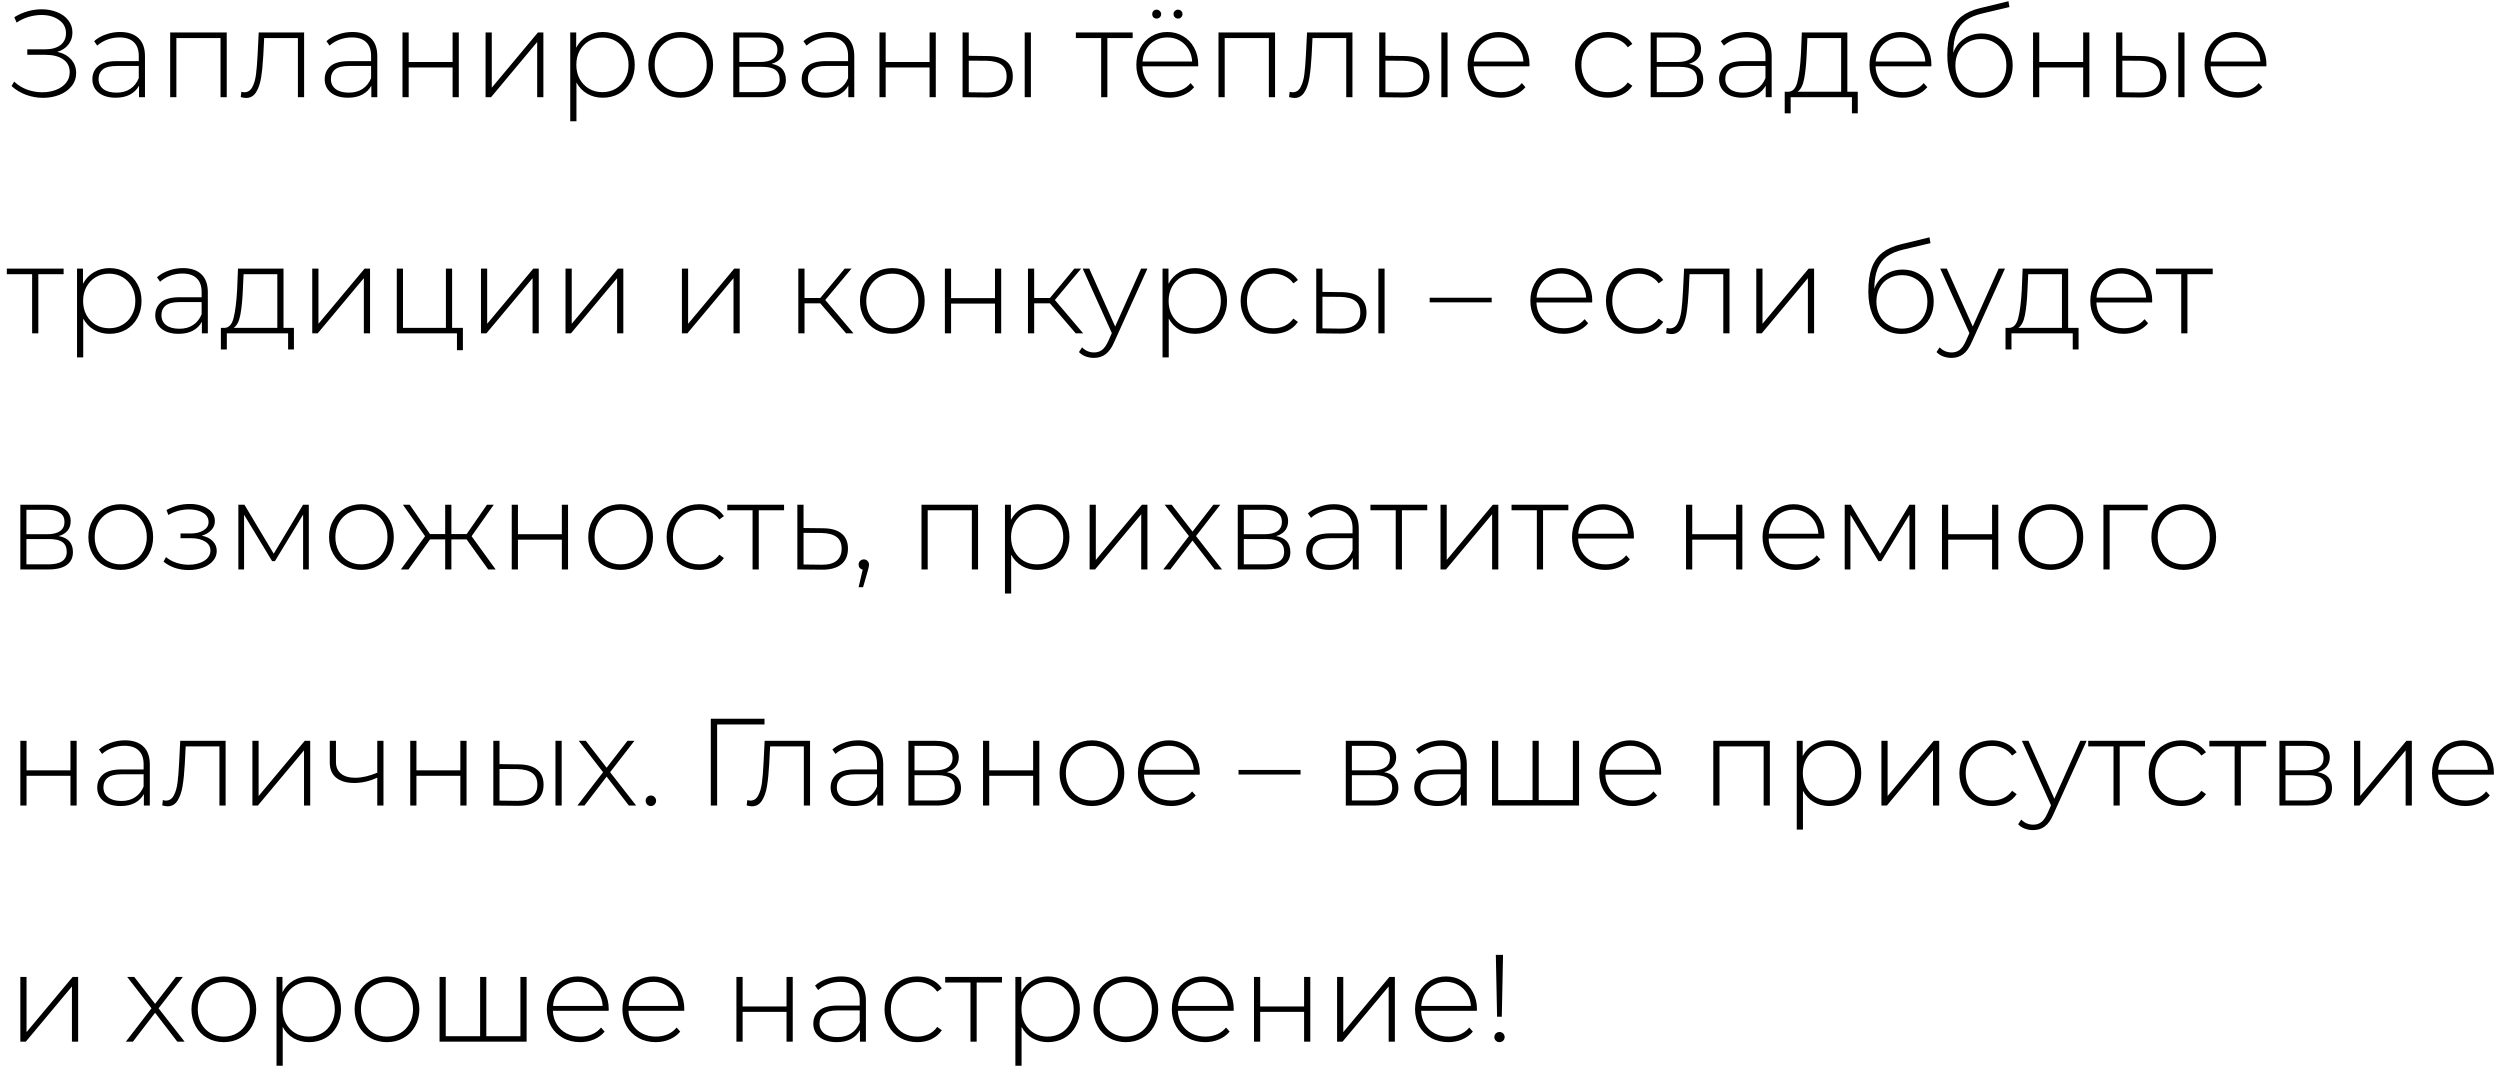 <?xml version="1.0" encoding="UTF-8"?> <svg xmlns="http://www.w3.org/2000/svg" width="360" height="154" viewBox="0 0 360 154" fill="none"><path d="M8.251 7.463C9.097 7.654 9.758 8.017 10.234 8.553C10.722 9.088 10.966 9.737 10.966 10.499C10.966 11.226 10.746 11.863 10.305 12.41C9.865 12.958 9.281 13.375 8.555 13.661C7.829 13.946 7.043 14.089 6.197 14.089C5.376 14.089 4.566 13.946 3.768 13.661C2.983 13.375 2.28 12.952 1.661 12.393L2.036 11.75C2.584 12.262 3.209 12.649 3.911 12.911C4.626 13.161 5.352 13.286 6.09 13.286C6.793 13.286 7.448 13.172 8.055 12.946C8.662 12.708 9.144 12.375 9.502 11.946C9.859 11.505 10.037 10.988 10.037 10.392C10.037 9.594 9.728 8.981 9.109 8.553C8.489 8.112 7.62 7.892 6.501 7.892H3.929V7.106H6.465C7.418 7.106 8.162 6.903 8.698 6.499C9.234 6.082 9.502 5.51 9.502 4.784C9.502 3.974 9.162 3.337 8.484 2.873C7.817 2.397 6.983 2.159 5.983 2.159C5.376 2.159 4.763 2.248 4.143 2.426C3.536 2.605 2.953 2.879 2.393 3.248L2.054 2.48C2.673 2.099 3.316 1.813 3.983 1.623C4.661 1.432 5.334 1.337 6.001 1.337C6.811 1.337 7.549 1.474 8.216 1.748C8.894 2.01 9.43 2.397 9.823 2.909C10.228 3.409 10.43 3.998 10.43 4.677C10.43 5.356 10.234 5.939 9.841 6.427C9.46 6.915 8.93 7.261 8.251 7.463ZM17.286 4.605C18.441 4.605 19.328 4.903 19.947 5.498C20.567 6.082 20.876 6.945 20.876 8.088V14H20.019V12.339C19.721 12.887 19.287 13.315 18.715 13.625C18.143 13.923 17.459 14.071 16.661 14.071C15.625 14.071 14.804 13.827 14.196 13.339C13.601 12.851 13.303 12.208 13.303 11.41C13.303 10.636 13.577 10.011 14.125 9.535C14.685 9.047 15.572 8.803 16.786 8.803H19.983V8.052C19.983 7.183 19.745 6.522 19.269 6.07C18.804 5.617 18.12 5.391 17.215 5.391C16.596 5.391 16 5.498 15.429 5.713C14.869 5.927 14.393 6.213 14 6.57L13.553 5.927C14.018 5.51 14.577 5.189 15.232 4.963C15.887 4.724 16.572 4.605 17.286 4.605ZM16.786 13.339C17.56 13.339 18.215 13.161 18.751 12.803C19.299 12.446 19.709 11.928 19.983 11.249V9.499H16.804C15.887 9.499 15.22 9.666 14.804 9.999C14.399 10.333 14.196 10.791 14.196 11.374C14.196 11.982 14.423 12.464 14.875 12.821C15.328 13.166 15.965 13.339 16.786 13.339ZM32.649 4.677V14H31.756V5.481H25.398V14H24.505V4.677H32.649ZM43.792 4.677V14H42.899V5.481H38.041L37.916 7.963C37.844 9.249 37.737 10.327 37.594 11.196C37.451 12.065 37.207 12.768 36.862 13.303C36.516 13.839 36.04 14.107 35.433 14.107C35.254 14.107 34.998 14.066 34.665 13.982L34.754 13.214C34.945 13.262 35.088 13.286 35.183 13.286C35.683 13.286 36.064 13.041 36.326 12.553C36.588 12.065 36.767 11.458 36.862 10.732C36.957 10.005 37.034 9.059 37.094 7.892L37.255 4.677H43.792ZM50.74 4.605C51.895 4.605 52.782 4.903 53.401 5.498C54.02 6.082 54.33 6.945 54.33 8.088V14H53.472V12.339C53.175 12.887 52.74 13.315 52.169 13.625C51.597 13.923 50.912 14.071 50.115 14.071C49.079 14.071 48.257 13.827 47.65 13.339C47.054 12.851 46.757 12.208 46.757 11.41C46.757 10.636 47.031 10.011 47.578 9.535C48.138 9.047 49.025 8.803 50.24 8.803H53.437V8.052C53.437 7.183 53.199 6.522 52.722 6.07C52.258 5.617 51.573 5.391 50.668 5.391C50.049 5.391 49.454 5.498 48.882 5.713C48.323 5.927 47.846 6.213 47.453 6.57L47.007 5.927C47.471 5.51 48.031 5.189 48.686 4.963C49.341 4.724 50.025 4.605 50.74 4.605ZM50.24 13.339C51.014 13.339 51.669 13.161 52.204 12.803C52.752 12.446 53.163 11.928 53.437 11.249V9.499H50.258C49.341 9.499 48.674 9.666 48.257 9.999C47.852 10.333 47.65 10.791 47.65 11.374C47.65 11.982 47.876 12.464 48.329 12.821C48.781 13.166 49.418 13.339 50.24 13.339ZM57.958 4.677H58.851V8.928H65.174V4.677H66.067V14H65.174V9.713H58.851V14H57.958V4.677ZM69.923 4.677H70.816V12.625L77.46 4.677H78.246V14H77.353V6.052L70.709 14H69.923V4.677ZM86.795 4.605C87.664 4.605 88.45 4.808 89.152 5.213C89.855 5.617 90.403 6.177 90.796 6.892C91.2 7.606 91.403 8.422 91.403 9.338C91.403 10.255 91.2 11.077 90.796 11.803C90.403 12.518 89.855 13.077 89.152 13.482C88.45 13.875 87.664 14.071 86.795 14.071C85.973 14.071 85.229 13.881 84.562 13.5C83.895 13.107 83.377 12.565 83.008 11.875V17.465H82.115V4.677H82.973V6.874C83.342 6.159 83.86 5.606 84.527 5.213C85.205 4.808 85.961 4.605 86.795 4.605ZM86.741 13.268C87.456 13.268 88.099 13.101 88.67 12.768C89.242 12.434 89.688 11.97 90.01 11.374C90.343 10.779 90.51 10.101 90.51 9.338C90.51 8.576 90.343 7.898 90.01 7.302C89.688 6.707 89.242 6.243 88.67 5.909C88.099 5.576 87.456 5.409 86.741 5.409C86.027 5.409 85.384 5.576 84.812 5.909C84.253 6.243 83.806 6.707 83.473 7.302C83.151 7.898 82.991 8.576 82.991 9.338C82.991 10.101 83.151 10.779 83.473 11.374C83.806 11.97 84.253 12.434 84.812 12.768C85.384 13.101 86.027 13.268 86.741 13.268ZM98.022 14.071C97.141 14.071 96.343 13.869 95.629 13.464C94.926 13.059 94.372 12.5 93.968 11.785C93.563 11.059 93.36 10.243 93.36 9.338C93.36 8.433 93.563 7.624 93.968 6.909C94.372 6.183 94.926 5.617 95.629 5.213C96.343 4.808 97.141 4.605 98.022 4.605C98.903 4.605 99.695 4.808 100.397 5.213C101.112 5.617 101.671 6.183 102.076 6.909C102.481 7.624 102.683 8.433 102.683 9.338C102.683 10.243 102.481 11.059 102.076 11.785C101.671 12.5 101.112 13.059 100.397 13.464C99.695 13.869 98.903 14.071 98.022 14.071ZM98.022 13.268C98.736 13.268 99.373 13.101 99.933 12.768C100.504 12.434 100.951 11.97 101.272 11.374C101.606 10.779 101.773 10.101 101.773 9.338C101.773 8.576 101.606 7.898 101.272 7.302C100.951 6.707 100.504 6.243 99.933 5.909C99.373 5.576 98.736 5.409 98.022 5.409C97.307 5.409 96.664 5.576 96.093 5.909C95.533 6.243 95.087 6.707 94.753 7.302C94.432 7.898 94.271 8.576 94.271 9.338C94.271 10.101 94.432 10.779 94.753 11.374C95.087 11.97 95.533 12.434 96.093 12.768C96.664 13.101 97.307 13.268 98.022 13.268ZM111.111 9.196C112.48 9.434 113.165 10.202 113.165 11.499C113.165 12.309 112.867 12.928 112.272 13.357C111.688 13.786 110.807 14 109.628 14H105.592V4.677H109.521C110.557 4.677 111.367 4.885 111.95 5.302C112.545 5.707 112.843 6.29 112.843 7.052C112.843 7.6 112.688 8.058 112.379 8.428C112.081 8.785 111.658 9.041 111.111 9.196ZM106.467 8.928H109.467C110.265 8.928 110.878 8.779 111.307 8.481C111.736 8.172 111.95 7.731 111.95 7.159C111.95 6.576 111.736 6.141 111.307 5.856C110.89 5.558 110.277 5.409 109.467 5.409H106.467V8.928ZM109.61 13.268C111.384 13.268 112.272 12.666 112.272 11.464C112.272 10.833 112.069 10.368 111.664 10.071C111.259 9.773 110.622 9.624 109.753 9.624H106.467V13.268H109.61ZM119.426 4.605C120.581 4.605 121.468 4.903 122.087 5.498C122.706 6.082 123.016 6.945 123.016 8.088V14H122.158V12.339C121.861 12.887 121.426 13.315 120.855 13.625C120.283 13.923 119.598 14.071 118.801 14.071C117.765 14.071 116.943 13.827 116.336 13.339C115.741 12.851 115.443 12.208 115.443 11.41C115.443 10.636 115.717 10.011 116.264 9.535C116.824 9.047 117.711 8.803 118.926 8.803H122.123V8.052C122.123 7.183 121.885 6.522 121.408 6.07C120.944 5.617 120.259 5.391 119.354 5.391C118.735 5.391 118.14 5.498 117.568 5.713C117.009 5.927 116.532 6.213 116.139 6.57L115.693 5.927C116.157 5.51 116.717 5.189 117.372 4.963C118.027 4.724 118.711 4.605 119.426 4.605ZM118.926 13.339C119.7 13.339 120.355 13.161 120.89 12.803C121.438 12.446 121.849 11.928 122.123 11.249V9.499H118.944C118.027 9.499 117.36 9.666 116.943 9.999C116.538 10.333 116.336 10.791 116.336 11.374C116.336 11.982 116.562 12.464 117.015 12.821C117.467 13.166 118.104 13.339 118.926 13.339ZM126.644 4.677H127.537V8.928H133.86V4.677H134.753V14H133.86V9.713H127.537V14H126.644V4.677ZM142.288 8.07C143.443 8.082 144.325 8.338 144.932 8.838C145.539 9.327 145.843 10.047 145.843 10.999C145.843 11.988 145.521 12.744 144.878 13.268C144.235 13.792 143.306 14.048 142.092 14.036L138.609 14V4.677H139.502V8.035L142.288 8.07ZM147.557 4.677H148.45V14H147.557V4.677ZM142.056 13.321C143.009 13.333 143.729 13.143 144.217 12.75C144.706 12.357 144.95 11.773 144.95 10.999C144.95 10.249 144.711 9.696 144.235 9.338C143.759 8.969 143.033 8.773 142.056 8.749L139.502 8.731V13.286L142.056 13.321ZM163.104 5.481H159.461V14H158.568V5.481H154.924V4.677H163.104V5.481ZM172.528 9.553H164.509C164.532 10.279 164.717 10.928 165.062 11.499C165.408 12.059 165.872 12.494 166.455 12.803C167.051 13.113 167.718 13.268 168.456 13.268C169.063 13.268 169.623 13.161 170.135 12.946C170.659 12.72 171.093 12.393 171.439 11.964L171.956 12.553C171.552 13.041 171.04 13.417 170.42 13.678C169.813 13.941 169.152 14.071 168.438 14.071C167.509 14.071 166.682 13.869 165.955 13.464C165.229 13.059 164.657 12.5 164.241 11.785C163.836 11.071 163.633 10.255 163.633 9.338C163.633 8.433 163.824 7.624 164.205 6.909C164.598 6.183 165.134 5.617 165.812 5.213C166.491 4.808 167.253 4.605 168.099 4.605C168.944 4.605 169.7 4.808 170.367 5.213C171.046 5.606 171.575 6.159 171.956 6.874C172.349 7.588 172.546 8.398 172.546 9.303L172.528 9.553ZM168.099 5.391C167.444 5.391 166.854 5.54 166.33 5.838C165.807 6.124 165.384 6.534 165.062 7.07C164.753 7.594 164.574 8.189 164.527 8.856H171.671C171.635 8.189 171.456 7.594 171.135 7.07C170.813 6.546 170.391 6.135 169.867 5.838C169.343 5.54 168.753 5.391 168.099 5.391ZM166.563 2.676C166.384 2.676 166.229 2.617 166.098 2.498C165.979 2.367 165.92 2.212 165.92 2.033C165.92 1.843 165.979 1.688 166.098 1.569C166.229 1.45 166.384 1.391 166.563 1.391C166.741 1.391 166.89 1.456 167.009 1.587C167.14 1.706 167.206 1.855 167.206 2.033C167.206 2.212 167.14 2.367 167.009 2.498C166.878 2.617 166.729 2.676 166.563 2.676ZM169.635 2.676C169.468 2.676 169.319 2.617 169.188 2.498C169.057 2.367 168.992 2.212 168.992 2.033C168.992 1.855 169.051 1.706 169.17 1.587C169.301 1.456 169.456 1.391 169.635 1.391C169.813 1.391 169.962 1.45 170.081 1.569C170.212 1.688 170.278 1.843 170.278 2.033C170.278 2.212 170.212 2.367 170.081 2.498C169.962 2.617 169.813 2.676 169.635 2.676ZM183.608 4.677V14H182.715V5.481H176.357V14H175.464V4.677H183.608ZM194.751 4.677V14H193.858V5.481H189L188.875 7.963C188.803 9.249 188.696 10.327 188.553 11.196C188.41 12.065 188.166 12.768 187.821 13.303C187.476 13.839 186.999 14.107 186.392 14.107C186.214 14.107 185.958 14.066 185.624 13.982L185.714 13.214C185.904 13.262 186.047 13.286 186.142 13.286C186.642 13.286 187.023 13.041 187.285 12.553C187.547 12.065 187.726 11.458 187.821 10.732C187.916 10.005 187.994 9.059 188.053 7.892L188.214 4.677H194.751ZM202.288 8.07C203.443 8.082 204.325 8.338 204.932 8.838C205.539 9.327 205.843 10.047 205.843 10.999C205.843 11.988 205.521 12.744 204.878 13.268C204.235 13.792 203.306 14.048 202.092 14.036L198.609 14V4.677H199.502V8.035L202.288 8.07ZM207.557 4.677H208.45V14H207.557V4.677ZM202.056 13.321C203.009 13.333 203.729 13.143 204.217 12.75C204.706 12.357 204.95 11.773 204.95 10.999C204.95 10.249 204.711 9.696 204.235 9.338C203.759 8.969 203.033 8.773 202.056 8.749L199.502 8.731V13.286L202.056 13.321ZM220.231 9.553H212.212C212.236 10.279 212.421 10.928 212.766 11.499C213.111 12.059 213.575 12.494 214.159 12.803C214.754 13.113 215.421 13.268 216.159 13.268C216.767 13.268 217.326 13.161 217.838 12.946C218.362 12.72 218.797 12.393 219.142 11.964L219.66 12.553C219.255 13.041 218.743 13.417 218.124 13.678C217.517 13.941 216.856 14.071 216.141 14.071C215.213 14.071 214.385 13.869 213.659 13.464C212.933 13.059 212.361 12.5 211.944 11.785C211.539 11.071 211.337 10.255 211.337 9.338C211.337 8.433 211.527 7.624 211.909 6.909C212.301 6.183 212.837 5.617 213.516 5.213C214.195 4.808 214.957 4.605 215.802 4.605C216.647 4.605 217.404 4.808 218.07 5.213C218.749 5.606 219.279 6.159 219.66 6.874C220.053 7.588 220.249 8.398 220.249 9.303L220.231 9.553ZM215.802 5.391C215.147 5.391 214.558 5.54 214.034 5.838C213.51 6.124 213.087 6.534 212.766 7.07C212.456 7.594 212.278 8.189 212.23 8.856H219.374C219.338 8.189 219.16 7.594 218.838 7.07C218.517 6.546 218.094 6.135 217.57 5.838C217.046 5.54 216.457 5.391 215.802 5.391ZM231.523 14.071C230.618 14.071 229.808 13.869 229.094 13.464C228.38 13.059 227.82 12.5 227.415 11.785C227.01 11.059 226.808 10.243 226.808 9.338C226.808 8.422 227.01 7.606 227.415 6.892C227.82 6.165 228.38 5.606 229.094 5.213C229.808 4.808 230.618 4.605 231.523 4.605C232.273 4.605 232.952 4.754 233.559 5.052C234.178 5.338 234.678 5.76 235.059 6.32L234.399 6.802C234.065 6.338 233.648 5.993 233.148 5.766C232.66 5.528 232.118 5.409 231.523 5.409C230.797 5.409 230.142 5.576 229.558 5.909C228.987 6.231 228.534 6.689 228.201 7.284C227.88 7.88 227.719 8.564 227.719 9.338C227.719 10.112 227.88 10.797 228.201 11.392C228.534 11.988 228.987 12.452 229.558 12.786C230.142 13.107 230.797 13.268 231.523 13.268C232.118 13.268 232.66 13.155 233.148 12.928C233.648 12.69 234.065 12.339 234.399 11.875L235.059 12.357C234.678 12.916 234.178 13.345 233.559 13.643C232.952 13.929 232.273 14.071 231.523 14.071ZM243.215 9.196C244.585 9.434 245.269 10.202 245.269 11.499C245.269 12.309 244.972 12.928 244.376 13.357C243.793 13.786 242.912 14 241.733 14H237.696V4.677H241.626C242.662 4.677 243.471 4.885 244.055 5.302C244.65 5.707 244.948 6.29 244.948 7.052C244.948 7.6 244.793 8.058 244.483 8.428C244.186 8.785 243.763 9.041 243.215 9.196ZM238.572 8.928H241.572C242.37 8.928 242.983 8.779 243.412 8.481C243.84 8.172 244.055 7.731 244.055 7.159C244.055 6.576 243.84 6.141 243.412 5.856C242.995 5.558 242.382 5.409 241.572 5.409H238.572V8.928ZM241.715 13.268C243.489 13.268 244.376 12.666 244.376 11.464C244.376 10.833 244.174 10.368 243.769 10.071C243.364 9.773 242.727 9.624 241.858 9.624H238.572V13.268H241.715ZM251.53 4.605C252.685 4.605 253.572 4.903 254.192 5.498C254.811 6.082 255.12 6.945 255.12 8.088V14H254.263V12.339C253.965 12.887 253.531 13.315 252.959 13.625C252.388 13.923 251.703 14.071 250.905 14.071C249.869 14.071 249.048 13.827 248.441 13.339C247.845 12.851 247.548 12.208 247.548 11.41C247.548 10.636 247.821 10.011 248.369 9.535C248.929 9.047 249.816 8.803 251.03 8.803H254.227V8.052C254.227 7.183 253.989 6.522 253.513 6.07C253.049 5.617 252.364 5.391 251.459 5.391C250.84 5.391 250.244 5.498 249.673 5.713C249.113 5.927 248.637 6.213 248.244 6.57L247.798 5.927C248.262 5.51 248.822 5.189 249.476 4.963C250.131 4.724 250.816 4.605 251.53 4.605ZM251.03 13.339C251.804 13.339 252.459 13.161 252.995 12.803C253.543 12.446 253.954 11.928 254.227 11.249V9.499H251.048C250.131 9.499 249.465 9.666 249.048 9.999C248.643 10.333 248.441 10.791 248.441 11.374C248.441 11.982 248.667 12.464 249.119 12.821C249.572 13.166 250.209 13.339 251.03 13.339ZM267.518 13.214V16.322H266.679V14H257.856V16.322H256.998V13.214H257.552C258.183 13.178 258.612 12.69 258.838 11.75C259.076 10.797 259.243 9.463 259.338 7.749L259.463 4.677H266.018V13.214H267.518ZM260.16 7.802C260.1 9.219 259.981 10.398 259.802 11.339C259.624 12.279 259.302 12.905 258.838 13.214H265.125V5.481H260.267L260.16 7.802ZM278.104 9.553H270.084C270.108 10.279 270.293 10.928 270.638 11.499C270.983 12.059 271.448 12.494 272.031 12.803C272.626 13.113 273.293 13.268 274.031 13.268C274.639 13.268 275.198 13.161 275.71 12.946C276.234 12.72 276.669 12.393 277.014 11.964L277.532 12.553C277.127 13.041 276.615 13.417 275.996 13.678C275.389 13.941 274.728 14.071 274.014 14.071C273.085 14.071 272.257 13.869 271.531 13.464C270.805 13.059 270.233 12.5 269.816 11.785C269.411 11.071 269.209 10.255 269.209 9.338C269.209 8.433 269.4 7.624 269.781 6.909C270.174 6.183 270.709 5.617 271.388 5.213C272.067 4.808 272.829 4.605 273.674 4.605C274.52 4.605 275.276 4.808 275.942 5.213C276.621 5.606 277.151 6.159 277.532 6.874C277.925 7.588 278.121 8.398 278.121 9.303L278.104 9.553ZM273.674 5.391C273.019 5.391 272.43 5.54 271.906 5.838C271.382 6.124 270.959 6.534 270.638 7.07C270.328 7.594 270.15 8.189 270.102 8.856H277.246C277.211 8.189 277.032 7.594 276.71 7.07C276.389 6.546 275.966 6.135 275.442 5.838C274.918 5.54 274.329 5.391 273.674 5.391ZM285.362 4.82C286.231 4.82 286.999 5.016 287.666 5.409C288.344 5.79 288.874 6.326 289.255 7.017C289.636 7.707 289.827 8.505 289.827 9.41C289.827 10.315 289.63 11.124 289.237 11.839C288.856 12.541 288.315 13.095 287.612 13.5C286.921 13.893 286.13 14.089 285.237 14.089C284.213 14.089 283.337 13.839 282.611 13.339C281.897 12.839 281.349 12.131 280.968 11.214C280.599 10.297 280.414 9.225 280.414 7.999C280.414 6.606 280.581 5.451 280.914 4.534C281.26 3.617 281.772 2.897 282.45 2.373C283.141 1.837 284.022 1.438 285.094 1.176L289.219 0.176L289.362 1.015L285.433 1.944C284.469 2.17 283.683 2.504 283.075 2.944C282.48 3.373 282.034 3.962 281.736 4.713C281.438 5.463 281.283 6.421 281.272 7.588C281.581 6.731 282.099 6.058 282.825 5.57C283.552 5.07 284.397 4.82 285.362 4.82ZM285.254 13.321C285.957 13.321 286.588 13.155 287.148 12.821C287.707 12.488 288.142 12.029 288.451 11.446C288.761 10.851 288.916 10.178 288.916 9.428C288.916 8.678 288.761 8.017 288.451 7.445C288.142 6.862 287.707 6.415 287.148 6.106C286.6 5.784 285.969 5.623 285.254 5.623C284.54 5.623 283.903 5.784 283.343 6.106C282.784 6.415 282.349 6.862 282.04 7.445C281.73 8.017 281.575 8.678 281.575 9.428C281.575 10.178 281.73 10.851 282.04 11.446C282.349 12.029 282.784 12.488 283.343 12.821C283.903 13.155 284.54 13.321 285.254 13.321ZM292.76 4.677H293.653V8.928H299.976V4.677H300.869V14H299.976V9.713H293.653V14H292.76V4.677ZM308.405 8.07C309.56 8.082 310.441 8.338 311.048 8.838C311.655 9.327 311.959 10.047 311.959 10.999C311.959 11.988 311.637 12.744 310.994 13.268C310.352 13.792 309.423 14.048 308.208 14.036L304.725 14V4.677H305.618V8.035L308.405 8.07ZM313.674 4.677H314.567V14H313.674V4.677ZM308.173 13.321C309.125 13.333 309.845 13.143 310.334 12.75C310.822 12.357 311.066 11.773 311.066 10.999C311.066 10.249 310.828 9.696 310.352 9.338C309.875 8.969 309.149 8.773 308.173 8.749L305.618 8.731V13.286L308.173 13.321ZM326.348 9.553H318.328C318.352 10.279 318.537 10.928 318.882 11.499C319.227 12.059 319.692 12.494 320.275 12.803C320.871 13.113 321.537 13.268 322.276 13.268C322.883 13.268 323.442 13.161 323.954 12.946C324.478 12.72 324.913 12.393 325.258 11.964L325.776 12.553C325.371 13.041 324.859 13.417 324.24 13.678C323.633 13.941 322.972 14.071 322.258 14.071C321.329 14.071 320.501 13.869 319.775 13.464C319.049 13.059 318.477 12.5 318.061 11.785C317.656 11.071 317.453 10.255 317.453 9.338C317.453 8.433 317.644 7.624 318.025 6.909C318.418 6.183 318.954 5.617 319.632 5.213C320.311 4.808 321.073 4.605 321.918 4.605C322.764 4.605 323.52 4.808 324.187 5.213C324.865 5.606 325.395 6.159 325.776 6.874C326.169 7.588 326.366 8.398 326.366 9.303L326.348 9.553ZM321.918 5.391C321.264 5.391 320.674 5.54 320.15 5.838C319.626 6.124 319.204 6.534 318.882 7.07C318.573 7.594 318.394 8.189 318.346 8.856H325.49C325.455 8.189 325.276 7.594 324.955 7.07C324.633 6.546 324.21 6.135 323.687 5.838C323.163 5.54 322.573 5.391 321.918 5.391ZM9.162 39.481H5.519V48H4.626V39.481H0.982V38.677H9.162V39.481ZM15.772 38.605C16.641 38.605 17.427 38.808 18.129 39.213C18.832 39.617 19.379 40.177 19.772 40.892C20.177 41.606 20.38 42.422 20.38 43.338C20.38 44.255 20.177 45.077 19.772 45.803C19.379 46.518 18.832 47.077 18.129 47.482C17.427 47.875 16.641 48.071 15.772 48.071C14.95 48.071 14.206 47.881 13.539 47.5C12.872 47.107 12.354 46.565 11.985 45.875V51.465H11.092V38.677H11.949V40.874C12.319 40.159 12.836 39.606 13.503 39.213C14.182 38.808 14.938 38.605 15.772 38.605ZM15.718 47.268C16.432 47.268 17.075 47.101 17.647 46.768C18.218 46.434 18.665 45.97 18.986 45.374C19.32 44.779 19.487 44.1 19.487 43.338C19.487 42.576 19.32 41.898 18.986 41.302C18.665 40.707 18.218 40.243 17.647 39.909C17.075 39.576 16.432 39.409 15.718 39.409C15.004 39.409 14.361 39.576 13.789 39.909C13.229 40.243 12.783 40.707 12.45 41.302C12.128 41.898 11.967 42.576 11.967 43.338C11.967 44.1 12.128 44.779 12.45 45.374C12.783 45.97 13.229 46.434 13.789 46.768C14.361 47.101 15.004 47.268 15.718 47.268ZM26.339 38.605C27.494 38.605 28.381 38.903 29 39.498C29.619 40.082 29.928 40.945 29.928 42.088V48H29.071V46.339C28.773 46.887 28.339 47.315 27.767 47.625C27.196 47.923 26.511 48.071 25.713 48.071C24.677 48.071 23.856 47.827 23.249 47.339C22.653 46.851 22.356 46.208 22.356 45.41C22.356 44.636 22.63 44.011 23.177 43.535C23.737 43.047 24.624 42.803 25.838 42.803H29.035V42.053C29.035 41.183 28.797 40.522 28.321 40.07C27.857 39.617 27.172 39.391 26.267 39.391C25.648 39.391 25.053 39.498 24.481 39.713C23.921 39.927 23.445 40.213 23.052 40.57L22.606 39.927C23.07 39.51 23.63 39.189 24.285 38.963C24.939 38.724 25.624 38.605 26.339 38.605ZM25.838 47.339C26.612 47.339 27.267 47.161 27.803 46.803C28.351 46.446 28.762 45.928 29.035 45.249V43.499H25.856C24.939 43.499 24.273 43.666 23.856 43.999C23.451 44.333 23.249 44.791 23.249 45.374C23.249 45.982 23.475 46.464 23.927 46.821C24.38 47.166 25.017 47.339 25.838 47.339ZM42.326 47.214V50.322H41.487V48H32.664V50.322H31.806V47.214H32.36C32.991 47.178 33.42 46.69 33.646 45.75C33.884 44.797 34.051 43.463 34.146 41.749L34.271 38.677H40.826V47.214H42.326ZM34.968 41.802C34.908 43.219 34.789 44.398 34.611 45.339C34.432 46.279 34.111 46.905 33.646 47.214H39.933V39.481H35.075L34.968 41.802ZM44.964 38.677H45.857V46.625L52.501 38.677H53.287V48H52.394V40.052L45.75 48H44.964V38.677ZM66.658 47.214V50.429H65.801V48H57.138V38.677H58.031V47.214H64.211V38.677H65.104V47.214H66.658ZM69.26 38.677H70.153V46.625L76.797 38.677H77.583V48H76.69V40.052L70.046 48H69.26V38.677ZM81.435 38.677H82.328V46.625L88.972 38.677H89.758V48H88.865V40.052L82.221 48H81.435V38.677ZM98.196 38.677H99.089V46.625L105.733 38.677H106.519V48H105.626V40.052L98.982 48H98.196V38.677ZM118.119 43.678H115.851V48H114.958V38.677H115.851V42.91H118.119L121.638 38.677H122.62L118.834 43.196L122.906 48H121.834L118.119 43.678ZM128.493 48.071C127.612 48.071 126.814 47.869 126.099 47.464C125.397 47.059 124.843 46.5 124.438 45.785C124.034 45.059 123.831 44.243 123.831 43.338C123.831 42.434 124.034 41.624 124.438 40.909C124.843 40.183 125.397 39.617 126.099 39.213C126.814 38.808 127.612 38.605 128.493 38.605C129.374 38.605 130.166 38.808 130.868 39.213C131.583 39.617 132.142 40.183 132.547 40.909C132.952 41.624 133.154 42.434 133.154 43.338C133.154 44.243 132.952 45.059 132.547 45.785C132.142 46.5 131.583 47.059 130.868 47.464C130.166 47.869 129.374 48.071 128.493 48.071ZM128.493 47.268C129.207 47.268 129.844 47.101 130.404 46.768C130.975 46.434 131.422 45.97 131.743 45.374C132.077 44.779 132.243 44.1 132.243 43.338C132.243 42.576 132.077 41.898 131.743 41.302C131.422 40.707 130.975 40.243 130.404 39.909C129.844 39.576 129.207 39.409 128.493 39.409C127.778 39.409 127.135 39.576 126.564 39.909C126.004 40.243 125.558 40.707 125.224 41.302C124.903 41.898 124.742 42.576 124.742 43.338C124.742 44.1 124.903 44.779 125.224 45.374C125.558 45.97 126.004 46.434 126.564 46.768C127.135 47.101 127.778 47.268 128.493 47.268ZM136.063 38.677H136.956V42.928H143.278V38.677H144.171V48H143.278V43.714H136.956V48H136.063V38.677ZM151.189 43.678H148.921V48H148.028V38.677H148.921V42.91H151.189L154.708 38.677H155.69L151.903 43.196L155.976 48H154.904L151.189 43.678ZM165.229 38.677L160.442 49.268C160.085 50.09 159.668 50.673 159.192 51.018C158.728 51.364 158.174 51.536 157.531 51.536C157.102 51.536 156.698 51.465 156.317 51.322C155.947 51.179 155.632 50.971 155.37 50.697L155.816 50.018C156.293 50.506 156.87 50.751 157.549 50.751C158.001 50.751 158.388 50.626 158.71 50.375C159.031 50.125 159.329 49.697 159.603 49.09L160.103 47.964L155.906 38.677H156.852L160.585 47.018L164.318 38.677H165.229ZM172.086 38.605C172.955 38.605 173.741 38.808 174.443 39.213C175.146 39.617 175.693 40.177 176.086 40.892C176.491 41.606 176.694 42.422 176.694 43.338C176.694 44.255 176.491 45.077 176.086 45.803C175.693 46.518 175.146 47.077 174.443 47.482C173.741 47.875 172.955 48.071 172.086 48.071C171.264 48.071 170.52 47.881 169.853 47.5C169.186 47.107 168.668 46.565 168.299 45.875V51.465H167.406V38.677H168.263V40.874C168.633 40.159 169.15 39.606 169.817 39.213C170.496 38.808 171.252 38.605 172.086 38.605ZM172.032 47.268C172.746 47.268 173.389 47.101 173.961 46.768C174.532 46.434 174.979 45.97 175.3 45.374C175.634 44.779 175.801 44.1 175.801 43.338C175.801 42.576 175.634 41.898 175.3 41.302C174.979 40.707 174.532 40.243 173.961 39.909C173.389 39.576 172.746 39.409 172.032 39.409C171.318 39.409 170.675 39.576 170.103 39.909C169.543 40.243 169.097 40.707 168.764 41.302C168.442 41.898 168.281 42.576 168.281 43.338C168.281 44.1 168.442 44.779 168.764 45.374C169.097 45.97 169.543 46.434 170.103 46.768C170.675 47.101 171.318 47.268 172.032 47.268ZM183.366 48.071C182.461 48.071 181.651 47.869 180.937 47.464C180.223 47.059 179.663 46.5 179.258 45.785C178.853 45.059 178.651 44.243 178.651 43.338C178.651 42.422 178.853 41.606 179.258 40.892C179.663 40.165 180.223 39.606 180.937 39.213C181.651 38.808 182.461 38.605 183.366 38.605C184.116 38.605 184.795 38.754 185.402 39.052C186.021 39.338 186.521 39.76 186.902 40.32L186.242 40.802C185.908 40.338 185.491 39.993 184.991 39.766C184.503 39.528 183.961 39.409 183.366 39.409C182.64 39.409 181.985 39.576 181.401 39.909C180.83 40.231 180.377 40.689 180.044 41.285C179.723 41.88 179.562 42.565 179.562 43.338C179.562 44.112 179.723 44.797 180.044 45.392C180.377 45.988 180.83 46.452 181.401 46.785C181.985 47.107 182.64 47.268 183.366 47.268C183.961 47.268 184.503 47.155 184.991 46.928C185.491 46.69 185.908 46.339 186.242 45.875L186.902 46.357C186.521 46.916 186.021 47.345 185.402 47.643C184.795 47.929 184.116 48.071 183.366 48.071ZM193.219 42.07C194.374 42.082 195.255 42.338 195.862 42.838C196.469 43.327 196.773 44.047 196.773 44.999C196.773 45.988 196.451 46.744 195.808 47.268C195.165 47.792 194.237 48.048 193.022 48.036L189.539 48V38.677H190.432V42.035L193.219 42.07ZM198.487 38.677H199.381V48H198.487V38.677ZM192.986 47.321C193.939 47.333 194.659 47.143 195.148 46.75C195.636 46.357 195.88 45.773 195.88 44.999C195.88 44.249 195.642 43.696 195.165 43.338C194.689 42.969 193.963 42.773 192.986 42.749L190.432 42.731V47.286L192.986 47.321ZM205.872 42.874H214.802V43.535H205.872V42.874ZM229.266 43.553H221.247C221.271 44.279 221.455 44.928 221.801 45.499C222.146 46.059 222.61 46.494 223.194 46.803C223.789 47.113 224.456 47.268 225.194 47.268C225.801 47.268 226.361 47.161 226.873 46.946C227.397 46.72 227.832 46.393 228.177 45.964L228.695 46.553C228.29 47.041 227.778 47.417 227.159 47.678C226.552 47.941 225.891 48.071 225.176 48.071C224.248 48.071 223.42 47.869 222.694 47.464C221.967 47.059 221.396 46.5 220.979 45.785C220.574 45.071 220.372 44.255 220.372 43.338C220.372 42.434 220.562 41.624 220.943 40.909C221.336 40.183 221.872 39.617 222.551 39.213C223.23 38.808 223.992 38.605 224.837 38.605C225.682 38.605 226.438 38.808 227.105 39.213C227.784 39.606 228.314 40.159 228.695 40.874C229.088 41.588 229.284 42.398 229.284 43.303L229.266 43.553ZM224.837 39.391C224.182 39.391 223.593 39.54 223.069 39.838C222.545 40.123 222.122 40.534 221.801 41.07C221.491 41.594 221.313 42.189 221.265 42.856H228.409C228.373 42.189 228.195 41.594 227.873 41.07C227.552 40.546 227.129 40.135 226.605 39.838C226.081 39.54 225.492 39.391 224.837 39.391ZM235.971 48.071C235.066 48.071 234.256 47.869 233.542 47.464C232.827 47.059 232.268 46.5 231.863 45.785C231.458 45.059 231.256 44.243 231.256 43.338C231.256 42.422 231.458 41.606 231.863 40.892C232.268 40.165 232.827 39.606 233.542 39.213C234.256 38.808 235.066 38.605 235.971 38.605C236.721 38.605 237.4 38.754 238.007 39.052C238.626 39.338 239.126 39.76 239.507 40.32L238.846 40.802C238.513 40.338 238.096 39.993 237.596 39.766C237.108 39.528 236.566 39.409 235.971 39.409C235.244 39.409 234.59 39.576 234.006 39.909C233.435 40.231 232.982 40.689 232.649 41.285C232.327 41.88 232.166 42.565 232.166 43.338C232.166 44.112 232.327 44.797 232.649 45.392C232.982 45.988 233.435 46.452 234.006 46.785C234.59 47.107 235.244 47.268 235.971 47.268C236.566 47.268 237.108 47.155 237.596 46.928C238.096 46.69 238.513 46.339 238.846 45.875L239.507 46.357C239.126 46.916 238.626 47.345 238.007 47.643C237.4 47.929 236.721 48.071 235.971 48.071ZM249.047 38.677V48H248.154V39.481H243.296L243.171 41.963C243.1 43.249 242.993 44.327 242.85 45.196C242.707 46.065 242.463 46.768 242.118 47.303C241.772 47.839 241.296 48.107 240.689 48.107C240.51 48.107 240.254 48.066 239.921 47.982L240.01 47.214C240.201 47.262 240.343 47.286 240.439 47.286C240.939 47.286 241.32 47.041 241.582 46.553C241.844 46.065 242.022 45.458 242.118 44.731C242.213 44.005 242.29 43.059 242.35 41.892L242.51 38.677H249.047ZM252.906 38.677H253.799V46.625L260.443 38.677H261.229V48H260.336V40.052L253.692 48H252.906V38.677ZM273.99 38.82C274.859 38.82 275.627 39.016 276.294 39.409C276.972 39.79 277.502 40.326 277.883 41.017C278.264 41.707 278.455 42.505 278.455 43.41C278.455 44.315 278.258 45.124 277.865 45.839C277.484 46.541 276.942 47.095 276.24 47.5C275.549 47.893 274.758 48.089 273.865 48.089C272.841 48.089 271.965 47.839 271.239 47.339C270.525 46.839 269.977 46.131 269.596 45.214C269.227 44.297 269.042 43.225 269.042 41.999C269.042 40.606 269.209 39.451 269.542 38.534C269.888 37.617 270.4 36.897 271.078 36.373C271.769 35.837 272.65 35.438 273.722 35.176L277.847 34.176L277.99 35.015L274.061 35.944C273.097 36.17 272.311 36.504 271.703 36.944C271.108 37.373 270.662 37.962 270.364 38.713C270.066 39.463 269.911 40.421 269.9 41.588C270.209 40.731 270.727 40.058 271.453 39.57C272.18 39.07 273.025 38.82 273.99 38.82ZM273.882 47.321C274.585 47.321 275.216 47.155 275.776 46.821C276.335 46.488 276.77 46.029 277.079 45.446C277.389 44.851 277.544 44.178 277.544 43.428C277.544 42.678 277.389 42.017 277.079 41.445C276.77 40.862 276.335 40.415 275.776 40.106C275.228 39.784 274.597 39.623 273.882 39.623C273.168 39.623 272.531 39.784 271.971 40.106C271.412 40.415 270.977 40.862 270.668 41.445C270.358 42.017 270.203 42.678 270.203 43.428C270.203 44.178 270.358 44.851 270.668 45.446C270.977 46.029 271.412 46.488 271.971 46.821C272.531 47.155 273.168 47.321 273.882 47.321ZM288.717 38.677L283.931 49.268C283.574 50.09 283.157 50.673 282.68 51.018C282.216 51.364 281.662 51.536 281.019 51.536C280.591 51.536 280.186 51.465 279.805 51.322C279.436 51.179 279.12 50.971 278.858 50.697L279.305 50.018C279.781 50.506 280.359 50.751 281.037 50.751C281.49 50.751 281.877 50.626 282.198 50.375C282.52 50.125 282.817 49.697 283.091 49.09L283.591 47.964L279.394 38.677H280.341L284.074 47.018L287.806 38.677H288.717ZM299.315 47.214V50.322H298.475V48H289.652V50.322H288.795V47.214H289.349C289.98 47.178 290.408 46.69 290.635 45.75C290.873 44.797 291.039 43.463 291.135 41.749L291.26 38.677H297.814V47.214H299.315ZM291.956 41.802C291.897 43.219 291.778 44.398 291.599 45.339C291.42 46.279 291.099 46.905 290.635 47.214H296.921V39.481H292.063L291.956 41.802ZM309.9 43.553H301.881C301.905 44.279 302.089 44.928 302.434 45.499C302.78 46.059 303.244 46.494 303.828 46.803C304.423 47.113 305.09 47.268 305.828 47.268C306.435 47.268 306.995 47.161 307.507 46.946C308.031 46.72 308.465 46.393 308.811 45.964L309.329 46.553C308.924 47.041 308.412 47.417 307.793 47.678C307.185 47.941 306.524 48.071 305.81 48.071C304.881 48.071 304.054 47.869 303.327 47.464C302.601 47.059 302.03 46.5 301.613 45.785C301.208 45.071 301.006 44.255 301.006 43.338C301.006 42.434 301.196 41.624 301.577 40.909C301.97 40.183 302.506 39.617 303.185 39.213C303.863 38.808 304.625 38.605 305.471 38.605C306.316 38.605 307.072 38.808 307.739 39.213C308.418 39.606 308.948 40.159 309.329 40.874C309.722 41.588 309.918 42.398 309.918 43.303L309.9 43.553ZM305.471 39.391C304.816 39.391 304.226 39.54 303.703 39.838C303.179 40.123 302.756 40.534 302.434 41.07C302.125 41.594 301.946 42.189 301.899 42.856H309.043C309.007 42.189 308.828 41.594 308.507 41.07C308.186 40.546 307.763 40.135 307.239 39.838C306.715 39.54 306.126 39.391 305.471 39.391ZM318.633 39.481H314.99V48H314.097V39.481H310.453V38.677H318.633V39.481ZM8.448 77.195C9.817 77.434 10.502 78.202 10.502 79.499C10.502 80.309 10.204 80.928 9.609 81.357C9.025 81.786 8.144 82 6.965 82H2.929V72.677H6.858C7.894 72.677 8.704 72.885 9.287 73.302C9.883 73.707 10.18 74.29 10.18 75.052C10.18 75.6 10.025 76.058 9.716 76.427C9.418 76.785 8.996 77.041 8.448 77.195ZM3.804 76.928H6.805C7.602 76.928 8.216 76.779 8.644 76.481C9.073 76.171 9.287 75.731 9.287 75.159C9.287 74.576 9.073 74.141 8.644 73.856C8.228 73.558 7.614 73.409 6.805 73.409H3.804V76.928ZM6.948 81.268C8.722 81.268 9.609 80.666 9.609 79.464C9.609 78.833 9.406 78.368 9.001 78.071C8.597 77.773 7.96 77.624 7.09 77.624H3.804V81.268H6.948ZM17.388 82.071C16.507 82.071 15.709 81.869 14.995 81.464C14.292 81.059 13.739 80.5 13.334 79.785C12.929 79.059 12.726 78.243 12.726 77.338C12.726 76.433 12.929 75.624 13.334 74.909C13.739 74.183 14.292 73.618 14.995 73.213C15.709 72.808 16.507 72.605 17.388 72.605C18.269 72.605 19.061 72.808 19.764 73.213C20.478 73.618 21.038 74.183 21.442 74.909C21.847 75.624 22.05 76.433 22.05 77.338C22.05 78.243 21.847 79.059 21.442 79.785C21.038 80.5 20.478 81.059 19.764 81.464C19.061 81.869 18.269 82.071 17.388 82.071ZM17.388 81.268C18.102 81.268 18.739 81.101 19.299 80.768C19.871 80.434 20.317 79.97 20.639 79.374C20.972 78.779 21.139 78.1 21.139 77.338C21.139 76.576 20.972 75.898 20.639 75.302C20.317 74.707 19.871 74.243 19.299 73.909C18.739 73.576 18.102 73.409 17.388 73.409C16.674 73.409 16.031 73.576 15.459 73.909C14.899 74.243 14.453 74.707 14.12 75.302C13.798 75.898 13.637 76.576 13.637 77.338C13.637 78.1 13.798 78.779 14.12 79.374C14.453 79.97 14.899 80.434 15.459 80.768C16.031 81.101 16.674 81.268 17.388 81.268ZM29.049 77.142C29.739 77.273 30.269 77.535 30.639 77.928C31.02 78.309 31.21 78.779 31.21 79.339C31.21 79.886 31.025 80.369 30.656 80.785C30.299 81.202 29.811 81.524 29.192 81.75C28.573 81.976 27.9 82.089 27.174 82.089C26.507 82.089 25.852 81.988 25.209 81.786C24.578 81.571 24.024 81.268 23.548 80.875L23.905 80.214C24.322 80.571 24.816 80.845 25.387 81.035C25.971 81.226 26.56 81.321 27.156 81.321C28.037 81.321 28.781 81.137 29.388 80.768C29.995 80.387 30.299 79.886 30.299 79.267C30.299 78.72 30.043 78.291 29.531 77.981C29.031 77.66 28.352 77.499 27.495 77.499H25.995V76.82H27.459C28.209 76.82 28.823 76.672 29.299 76.374C29.787 76.076 30.031 75.677 30.031 75.177C30.031 74.594 29.763 74.147 29.227 73.838C28.704 73.516 28.031 73.356 27.209 73.356C26.161 73.356 25.173 73.623 24.244 74.159L23.977 73.445C25.024 72.861 26.138 72.57 27.316 72.57C28.352 72.57 29.216 72.796 29.906 73.248C30.597 73.689 30.942 74.29 30.942 75.052C30.942 75.54 30.769 75.969 30.424 76.338C30.079 76.707 29.62 76.975 29.049 77.142ZM44.469 72.677V82H43.647V74.106L39.593 80.803H39.182L35.146 74.124V82H34.324V72.677H35.199L39.414 79.732L43.647 72.677H44.469ZM52.045 82.071C51.164 82.071 50.366 81.869 49.652 81.464C48.949 81.059 48.396 80.5 47.991 79.785C47.586 79.059 47.383 78.243 47.383 77.338C47.383 76.433 47.586 75.624 47.991 74.909C48.396 74.183 48.949 73.618 49.652 73.213C50.366 72.808 51.164 72.605 52.045 72.605C52.926 72.605 53.718 72.808 54.42 73.213C55.135 73.618 55.695 74.183 56.099 74.909C56.504 75.624 56.707 76.433 56.707 77.338C56.707 78.243 56.504 79.059 56.099 79.785C55.695 80.5 55.135 81.059 54.42 81.464C53.718 81.869 52.926 82.071 52.045 82.071ZM52.045 81.268C52.76 81.268 53.397 81.101 53.956 80.768C54.528 80.434 54.974 79.97 55.296 79.374C55.629 78.779 55.796 78.1 55.796 77.338C55.796 76.576 55.629 75.898 55.296 75.302C54.974 74.707 54.528 74.243 53.956 73.909C53.397 73.576 52.76 73.409 52.045 73.409C51.331 73.409 50.688 73.576 50.116 73.909C49.556 74.243 49.11 74.707 48.777 75.302C48.455 75.898 48.294 76.576 48.294 77.338C48.294 78.1 48.455 78.779 48.777 79.374C49.11 79.97 49.556 80.434 50.116 80.768C50.688 81.101 51.331 81.268 52.045 81.268ZM67.196 77.678H64.999V82H64.106V77.678H61.927L58.819 82H57.73L61.212 77.213L58.016 72.677H58.998L61.927 76.91H64.106V72.677H64.999V76.91H67.196L70.125 72.677H71.107L67.91 77.213L71.375 82H70.303L67.196 77.678ZM73.691 72.677H74.584V76.928H80.906V72.677H81.799V82H80.906V77.713H74.584V82H73.691V72.677ZM89.371 82.071C88.49 82.071 87.692 81.869 86.977 81.464C86.275 81.059 85.721 80.5 85.316 79.785C84.912 79.059 84.709 78.243 84.709 77.338C84.709 76.433 84.912 75.624 85.316 74.909C85.721 74.183 86.275 73.618 86.977 73.213C87.692 72.808 88.49 72.605 89.371 72.605C90.252 72.605 91.044 72.808 91.746 73.213C92.46 73.618 93.02 74.183 93.425 74.909C93.83 75.624 94.032 76.433 94.032 77.338C94.032 78.243 93.83 79.059 93.425 79.785C93.02 80.5 92.46 81.059 91.746 81.464C91.044 81.869 90.252 82.071 89.371 82.071ZM89.371 81.268C90.085 81.268 90.722 81.101 91.282 80.768C91.853 80.434 92.3 79.97 92.621 79.374C92.955 78.779 93.121 78.1 93.121 77.338C93.121 76.576 92.955 75.898 92.621 75.302C92.3 74.707 91.853 74.243 91.282 73.909C90.722 73.576 90.085 73.409 89.371 73.409C88.656 73.409 88.013 73.576 87.442 73.909C86.882 74.243 86.436 74.707 86.102 75.302C85.781 75.898 85.62 76.576 85.62 77.338C85.62 78.1 85.781 78.779 86.102 79.374C86.436 79.97 86.882 80.434 87.442 80.768C88.013 81.101 88.656 81.268 89.371 81.268ZM100.709 82.071C99.804 82.071 98.995 81.869 98.28 81.464C97.566 81.059 97.006 80.5 96.601 79.785C96.196 79.059 95.994 78.243 95.994 77.338C95.994 76.422 96.196 75.606 96.601 74.891C97.006 74.165 97.566 73.606 98.28 73.213C98.995 72.808 99.804 72.605 100.709 72.605C101.459 72.605 102.138 72.754 102.745 73.052C103.364 73.338 103.864 73.76 104.245 74.32L103.585 74.802C103.251 74.338 102.835 73.993 102.334 73.766C101.846 73.528 101.304 73.409 100.709 73.409C99.983 73.409 99.328 73.576 98.745 73.909C98.173 74.231 97.721 74.689 97.387 75.284C97.066 75.88 96.905 76.564 96.905 77.338C96.905 78.112 97.066 78.797 97.387 79.392C97.721 79.988 98.173 80.452 98.745 80.785C99.328 81.107 99.983 81.268 100.709 81.268C101.304 81.268 101.846 81.155 102.334 80.928C102.835 80.69 103.251 80.339 103.585 79.875L104.245 80.357C103.864 80.916 103.364 81.345 102.745 81.643C102.138 81.929 101.459 82.071 100.709 82.071ZM112.906 73.481H109.263V82H108.37V73.481H104.726V72.677H112.906V73.481ZM118.551 76.07C119.706 76.082 120.587 76.338 121.195 76.838C121.802 77.326 122.106 78.047 122.106 78.999C122.106 79.988 121.784 80.744 121.141 81.268C120.498 81.792 119.563 82.048 118.337 82.036L114.818 82V72.677H115.711V76.035L118.551 76.07ZM118.319 81.321C119.26 81.333 119.974 81.143 120.462 80.75C120.951 80.357 121.195 79.773 121.195 78.999C121.195 78.249 120.957 77.696 120.48 77.338C120.004 76.969 119.284 76.773 118.319 76.749L115.711 76.731V81.286L118.319 81.321ZM124.391 80.553C124.605 80.553 124.784 80.631 124.927 80.785C125.069 80.928 125.141 81.101 125.141 81.303C125.141 81.422 125.123 81.547 125.087 81.678C125.063 81.809 125.028 81.958 124.98 82.125L124.284 84.554H123.641L124.23 82.036C124.051 81.988 123.908 81.905 123.801 81.786C123.694 81.655 123.641 81.494 123.641 81.303C123.641 81.089 123.712 80.91 123.855 80.768C123.998 80.625 124.176 80.553 124.391 80.553ZM140.841 72.677V82H139.948V73.481H133.589V82H132.696V72.677H140.841ZM149.394 72.605C150.263 72.605 151.049 72.808 151.751 73.213C152.454 73.618 153.002 74.177 153.394 74.891C153.799 75.606 154.002 76.422 154.002 77.338C154.002 78.255 153.799 79.077 153.394 79.803C153.002 80.518 152.454 81.077 151.751 81.482C151.049 81.875 150.263 82.071 149.394 82.071C148.572 82.071 147.828 81.881 147.161 81.5C146.494 81.107 145.976 80.565 145.607 79.875V85.465H144.714V72.677H145.572V74.874C145.941 74.159 146.459 73.606 147.125 73.213C147.804 72.808 148.56 72.605 149.394 72.605ZM149.34 81.268C150.055 81.268 150.698 81.101 151.269 80.768C151.841 80.434 152.287 79.97 152.609 79.374C152.942 78.779 153.109 78.1 153.109 77.338C153.109 76.576 152.942 75.898 152.609 75.302C152.287 74.707 151.841 74.243 151.269 73.909C150.698 73.576 150.055 73.409 149.34 73.409C148.626 73.409 147.983 73.576 147.411 73.909C146.852 74.243 146.405 74.707 146.072 75.302C145.75 75.898 145.589 76.576 145.589 77.338C145.589 78.1 145.75 78.779 146.072 79.374C146.405 79.97 146.852 80.434 147.411 80.768C147.983 81.101 148.626 81.268 149.34 81.268ZM156.906 72.677H157.799V80.625L164.443 72.677H165.229V82H164.336V74.052L157.692 82H156.906V72.677ZM174.92 82L171.723 77.838L168.526 82H167.508L171.205 77.195L167.705 72.677H168.723L171.723 76.553L174.724 72.677H175.724L172.224 77.195L175.974 82H174.92ZM183.756 77.195C185.125 77.434 185.81 78.202 185.81 79.499C185.81 80.309 185.512 80.928 184.917 81.357C184.333 81.786 183.452 82 182.274 82H178.237V72.677H182.166C183.202 72.677 184.012 72.885 184.595 73.302C185.191 73.707 185.488 74.29 185.488 75.052C185.488 75.6 185.334 76.058 185.024 76.427C184.726 76.785 184.304 77.041 183.756 77.195ZM179.112 76.928H182.113C182.911 76.928 183.524 76.779 183.952 76.481C184.381 76.171 184.595 75.731 184.595 75.159C184.595 74.576 184.381 74.141 183.952 73.856C183.536 73.558 182.922 73.409 182.113 73.409H179.112V76.928ZM182.256 81.268C184.03 81.268 184.917 80.666 184.917 79.464C184.917 78.833 184.714 78.368 184.31 78.071C183.905 77.773 183.268 77.624 182.399 77.624H179.112V81.268H182.256ZM192.071 72.605C193.226 72.605 194.113 72.903 194.732 73.498C195.352 74.082 195.661 74.945 195.661 76.088V82H194.804V80.339C194.506 80.887 194.072 81.315 193.5 81.625C192.928 81.923 192.244 82.071 191.446 82.071C190.41 82.071 189.589 81.827 188.981 81.339C188.386 80.851 188.088 80.208 188.088 79.41C188.088 78.636 188.362 78.011 188.91 77.535C189.469 77.047 190.357 76.803 191.571 76.803H194.768V76.052C194.768 75.183 194.53 74.522 194.054 74.07C193.589 73.618 192.905 73.391 192 73.391C191.381 73.391 190.785 73.498 190.214 73.713C189.654 73.927 189.178 74.213 188.785 74.57L188.338 73.927C188.803 73.51 189.362 73.189 190.017 72.963C190.672 72.725 191.357 72.605 192.071 72.605ZM191.571 81.339C192.345 81.339 193 81.161 193.536 80.803C194.083 80.446 194.494 79.928 194.768 79.249V77.499H191.589C190.672 77.499 190.005 77.666 189.589 77.999C189.184 78.333 188.981 78.791 188.981 79.374C188.981 79.982 189.208 80.464 189.66 80.821C190.112 81.166 190.749 81.339 191.571 81.339ZM205.523 73.481H201.879V82H200.986V73.481H197.343V72.677H205.523V73.481ZM207.435 72.677H208.328V80.625L214.972 72.677H215.758V82H214.865V74.052L208.221 82H207.435V72.677ZM225.842 73.481H222.199V82H221.306V73.481H217.662V72.677H225.842V73.481ZM235.266 77.553H227.247C227.271 78.279 227.455 78.928 227.801 79.499C228.146 80.059 228.61 80.494 229.194 80.803C229.789 81.113 230.456 81.268 231.194 81.268C231.801 81.268 232.361 81.161 232.873 80.946C233.397 80.72 233.832 80.393 234.177 79.964L234.695 80.553C234.29 81.041 233.778 81.417 233.159 81.678C232.552 81.941 231.891 82.071 231.176 82.071C230.248 82.071 229.42 81.869 228.694 81.464C227.967 81.059 227.396 80.5 226.979 79.785C226.574 79.071 226.372 78.255 226.372 77.338C226.372 76.433 226.562 75.624 226.943 74.909C227.336 74.183 227.872 73.618 228.551 73.213C229.23 72.808 229.992 72.605 230.837 72.605C231.682 72.605 232.438 72.808 233.105 73.213C233.784 73.606 234.314 74.159 234.695 74.874C235.088 75.588 235.284 76.398 235.284 77.303L235.266 77.553ZM230.837 73.391C230.182 73.391 229.593 73.54 229.069 73.838C228.545 74.124 228.122 74.534 227.801 75.07C227.491 75.594 227.313 76.189 227.265 76.856H234.409C234.373 76.189 234.195 75.594 233.873 75.07C233.552 74.546 233.129 74.135 232.605 73.838C232.081 73.54 231.492 73.391 230.837 73.391ZM242.789 72.677H243.682V76.928H250.005V72.677H250.898V82H250.005V77.713H243.682V82H242.789V72.677ZM262.702 77.553H254.683C254.707 78.279 254.891 78.928 255.237 79.499C255.582 80.059 256.046 80.494 256.63 80.803C257.225 81.113 257.892 81.268 258.63 81.268C259.237 81.268 259.797 81.161 260.309 80.946C260.833 80.72 261.268 80.393 261.613 79.964L262.131 80.553C261.726 81.041 261.214 81.417 260.595 81.678C259.988 81.941 259.327 82.071 258.612 82.071C257.684 82.071 256.856 81.869 256.13 81.464C255.403 81.059 254.832 80.5 254.415 79.785C254.01 79.071 253.808 78.255 253.808 77.338C253.808 76.433 253.998 75.624 254.379 74.909C254.772 74.183 255.308 73.618 255.987 73.213C256.666 72.808 257.428 72.605 258.273 72.605C259.118 72.605 259.875 72.808 260.541 73.213C261.22 73.606 261.75 74.159 262.131 74.874C262.524 75.588 262.72 76.398 262.72 77.303L262.702 77.553ZM258.273 73.391C257.618 73.391 257.029 73.54 256.505 73.838C255.981 74.124 255.558 74.534 255.237 75.07C254.927 75.594 254.749 76.189 254.701 76.856H261.845C261.809 76.189 261.631 75.594 261.309 75.07C260.988 74.546 260.565 74.135 260.041 73.838C259.517 73.54 258.928 73.391 258.273 73.391ZM275.783 72.677V82H274.961V74.106L270.907 80.803H270.496L266.46 74.124V82H265.638V72.677H266.513L270.728 79.732L274.961 72.677H275.783ZM279.644 72.677H280.537V76.928H286.86V72.677H287.753V82H286.86V77.713H280.537V82H279.644V72.677ZM295.324 82.071C294.443 82.071 293.645 81.869 292.931 81.464C292.228 81.059 291.675 80.5 291.27 79.785C290.865 79.059 290.663 78.243 290.663 77.338C290.663 76.433 290.865 75.624 291.27 74.909C291.675 74.183 292.228 73.618 292.931 73.213C293.645 72.808 294.443 72.605 295.324 72.605C296.205 72.605 296.997 72.808 297.7 73.213C298.414 73.618 298.974 74.183 299.378 74.909C299.783 75.624 299.986 76.433 299.986 77.338C299.986 78.243 299.783 79.059 299.378 79.785C298.974 80.5 298.414 81.059 297.7 81.464C296.997 81.869 296.205 82.071 295.324 82.071ZM295.324 81.268C296.039 81.268 296.676 81.101 297.235 80.768C297.807 80.434 298.253 79.97 298.575 79.374C298.908 78.779 299.075 78.1 299.075 77.338C299.075 76.576 298.908 75.898 298.575 75.302C298.253 74.707 297.807 74.243 297.235 73.909C296.676 73.576 296.039 73.409 295.324 73.409C294.61 73.409 293.967 73.576 293.395 73.909C292.836 74.243 292.389 74.707 292.056 75.302C291.734 75.898 291.573 76.576 291.573 77.338C291.573 78.1 291.734 78.779 292.056 79.374C292.389 79.97 292.836 80.434 293.395 80.768C293.967 81.101 294.61 81.268 295.324 81.268ZM309.27 73.481H303.787V82H302.894V72.677H309.27V73.481ZM314.458 82.071C313.577 82.071 312.779 81.869 312.065 81.464C311.362 81.059 310.808 80.5 310.404 79.785C309.999 79.059 309.796 78.243 309.796 77.338C309.796 76.433 309.999 75.624 310.404 74.909C310.808 74.183 311.362 73.618 312.065 73.213C312.779 72.808 313.577 72.605 314.458 72.605C315.339 72.605 316.131 72.808 316.833 73.213C317.548 73.618 318.107 74.183 318.512 74.909C318.917 75.624 319.119 76.433 319.119 77.338C319.119 78.243 318.917 79.059 318.512 79.785C318.107 80.5 317.548 81.059 316.833 81.464C316.131 81.869 315.339 82.071 314.458 82.071ZM314.458 81.268C315.172 81.268 315.809 81.101 316.369 80.768C316.94 80.434 317.387 79.97 317.708 79.374C318.042 78.779 318.209 78.1 318.209 77.338C318.209 76.576 318.042 75.898 317.708 75.302C317.387 74.707 316.94 74.243 316.369 73.909C315.809 73.576 315.172 73.409 314.458 73.409C313.743 73.409 313.1 73.576 312.529 73.909C311.969 74.243 311.523 74.707 311.189 75.302C310.868 75.898 310.707 76.576 310.707 77.338C310.707 78.1 310.868 78.779 311.189 79.374C311.523 79.97 311.969 80.434 312.529 80.768C313.1 81.101 313.743 81.268 314.458 81.268ZM2.929 106.677H3.822V110.928H10.145V106.677H11.038V116H10.145V111.713H3.822V116H2.929V106.677ZM17.984 106.605C19.139 106.605 20.026 106.903 20.645 107.498C21.264 108.082 21.574 108.945 21.574 110.088V116H20.717V114.339C20.419 114.887 19.984 115.315 19.413 115.625C18.841 115.923 18.157 116.071 17.359 116.071C16.323 116.071 15.501 115.827 14.894 115.339C14.299 114.851 14.001 114.208 14.001 113.41C14.001 112.636 14.275 112.011 14.823 111.535C15.382 111.047 16.269 110.803 17.484 110.803H20.681V110.052C20.681 109.183 20.443 108.522 19.966 108.07C19.502 107.617 18.817 107.391 17.913 107.391C17.293 107.391 16.698 107.498 16.126 107.713C15.567 107.927 15.091 108.213 14.698 108.57L14.251 107.927C14.715 107.51 15.275 107.189 15.93 106.963C16.585 106.724 17.27 106.605 17.984 106.605ZM17.484 115.339C18.258 115.339 18.913 115.161 19.448 114.803C19.996 114.446 20.407 113.928 20.681 113.249V111.499H17.502C16.585 111.499 15.918 111.666 15.501 111.999C15.097 112.333 14.894 112.791 14.894 113.375C14.894 113.982 15.12 114.464 15.573 114.821C16.025 115.167 16.662 115.339 17.484 115.339ZM32.489 106.677V116H31.596V107.481H26.738L26.613 109.963C26.542 111.249 26.435 112.327 26.292 113.196C26.149 114.065 25.905 114.768 25.559 115.303C25.214 115.839 24.738 116.107 24.131 116.107C23.952 116.107 23.696 116.065 23.363 115.982L23.452 115.214C23.642 115.262 23.785 115.286 23.881 115.286C24.381 115.286 24.762 115.041 25.024 114.553C25.285 114.065 25.464 113.458 25.559 112.732C25.655 112.005 25.732 111.059 25.792 109.892L25.952 106.677H32.489ZM36.347 106.677H37.241V114.625L43.885 106.677H44.67V116H43.778V108.052L37.133 116H36.347V106.677ZM55.22 106.677V116H54.327V111.981C53.219 112.493 52.112 112.749 51.005 112.749C49.909 112.749 49.046 112.499 48.415 111.999C47.796 111.499 47.486 110.761 47.486 109.785V106.677H48.379V109.731C48.379 110.457 48.623 111.017 49.111 111.41C49.599 111.803 50.272 111.999 51.13 111.999C52.106 111.999 53.172 111.755 54.327 111.267V106.677H55.22ZM59.074 106.677H59.967V110.928H66.29V106.677H67.183V116H66.29V111.713H59.967V116H59.074V106.677ZM74.719 110.07C75.874 110.082 76.755 110.338 77.362 110.838C77.969 111.327 78.273 112.047 78.273 112.999C78.273 113.988 77.951 114.744 77.308 115.268C76.665 115.792 75.737 116.048 74.522 116.036L71.039 116V106.677H71.932V110.035L74.719 110.07ZM79.987 106.677H80.88V116H79.987V106.677ZM74.487 115.321C75.439 115.333 76.159 115.143 76.648 114.75C77.136 114.357 77.38 113.773 77.38 112.999C77.38 112.249 77.142 111.696 76.665 111.338C76.189 110.969 75.463 110.773 74.487 110.749L71.932 110.731V115.286L74.487 115.321ZM90.554 116L87.357 111.839L84.16 116H83.142L86.839 111.196L83.339 106.677H84.357L87.357 110.553L90.358 106.677H91.358L87.857 111.196L91.608 116H90.554ZM93.728 116.071C93.525 116.071 93.347 116 93.192 115.857C93.049 115.702 92.978 115.518 92.978 115.303C92.978 115.089 93.049 114.911 93.192 114.768C93.347 114.625 93.525 114.553 93.728 114.553C93.93 114.553 94.103 114.625 94.246 114.768C94.401 114.911 94.478 115.089 94.478 115.303C94.478 115.518 94.401 115.702 94.246 115.857C94.103 116 93.93 116.071 93.728 116.071ZM110.089 104.319H103.266V116H102.355V103.498H110.089V104.319ZM116.646 106.677V116H115.753V107.481H110.895L110.77 109.963C110.699 111.249 110.592 112.327 110.449 113.196C110.306 114.065 110.062 114.768 109.716 115.303C109.371 115.839 108.895 116.107 108.288 116.107C108.109 116.107 107.853 116.065 107.52 115.982L107.609 115.214C107.799 115.262 107.942 115.286 108.037 115.286C108.538 115.286 108.919 115.041 109.181 114.553C109.443 114.065 109.621 113.458 109.716 112.732C109.812 112.005 109.889 111.059 109.949 109.892L110.109 106.677H116.646ZM123.594 106.605C124.749 106.605 125.636 106.903 126.256 107.498C126.875 108.082 127.184 108.945 127.184 110.088V116H126.327V114.339C126.029 114.887 125.595 115.315 125.023 115.625C124.452 115.923 123.767 116.071 122.969 116.071C121.933 116.071 121.112 115.827 120.505 115.339C119.909 114.851 119.611 114.208 119.611 113.41C119.611 112.636 119.885 112.011 120.433 111.535C120.993 111.047 121.88 110.803 123.094 110.803H126.291V110.052C126.291 109.183 126.053 108.522 125.577 108.07C125.113 107.617 124.428 107.391 123.523 107.391C122.904 107.391 122.308 107.498 121.737 107.713C121.177 107.927 120.701 108.213 120.308 108.57L119.862 107.927C120.326 107.51 120.886 107.189 121.54 106.963C122.195 106.724 122.88 106.605 123.594 106.605ZM123.094 115.339C123.868 115.339 124.523 115.161 125.059 114.803C125.607 114.446 126.017 113.928 126.291 113.249V111.499H123.112C122.195 111.499 121.529 111.666 121.112 111.999C120.707 112.333 120.505 112.791 120.505 113.375C120.505 113.982 120.731 114.464 121.183 114.821C121.636 115.167 122.273 115.339 123.094 115.339ZM136.332 111.196C137.701 111.434 138.385 112.202 138.385 113.5C138.385 114.309 138.088 114.928 137.492 115.357C136.909 115.786 136.028 116 134.849 116H130.813V106.677H134.742C135.778 106.677 136.588 106.885 137.171 107.302C137.766 107.707 138.064 108.29 138.064 109.052C138.064 109.6 137.909 110.058 137.6 110.428C137.302 110.785 136.879 111.041 136.332 111.196ZM131.688 110.928H134.688C135.486 110.928 136.099 110.779 136.528 110.481C136.957 110.172 137.171 109.731 137.171 109.159C137.171 108.576 136.957 108.141 136.528 107.856C136.111 107.558 135.498 107.409 134.688 107.409H131.688V110.928ZM134.831 115.268C136.605 115.268 137.492 114.666 137.492 113.464C137.492 112.833 137.29 112.368 136.885 112.071C136.48 111.773 135.843 111.624 134.974 111.624H131.688V115.268H134.831ZM141.557 106.677H142.45V110.928H148.772V106.677H149.665V116H148.772V111.713H142.45V116H141.557V106.677ZM157.237 116.071C156.356 116.071 155.558 115.869 154.844 115.464C154.141 115.059 153.587 114.5 153.183 113.785C152.778 113.059 152.575 112.243 152.575 111.338C152.575 110.433 152.778 109.624 153.183 108.909C153.587 108.183 154.141 107.617 154.844 107.213C155.558 106.808 156.356 106.605 157.237 106.605C158.118 106.605 158.91 106.808 159.612 107.213C160.327 107.617 160.886 108.183 161.291 108.909C161.696 109.624 161.899 110.433 161.899 111.338C161.899 112.243 161.696 113.059 161.291 113.785C160.886 114.5 160.327 115.059 159.612 115.464C158.91 115.869 158.118 116.071 157.237 116.071ZM157.237 115.268C157.951 115.268 158.588 115.101 159.148 114.768C159.72 114.434 160.166 113.97 160.488 113.375C160.821 112.779 160.988 112.1 160.988 111.338C160.988 110.576 160.821 109.898 160.488 109.302C160.166 108.707 159.72 108.243 159.148 107.909C158.588 107.576 157.951 107.409 157.237 107.409C156.523 107.409 155.88 107.576 155.308 107.909C154.748 108.243 154.302 108.707 153.968 109.302C153.647 109.898 153.486 110.576 153.486 111.338C153.486 112.1 153.647 112.779 153.968 113.375C154.302 113.97 154.748 114.434 155.308 114.768C155.88 115.101 156.523 115.268 157.237 115.268ZM172.755 111.553H164.735C164.759 112.279 164.944 112.928 165.289 113.5C165.634 114.059 166.099 114.494 166.682 114.803C167.278 115.113 167.944 115.268 168.683 115.268C169.29 115.268 169.849 115.161 170.361 114.946C170.885 114.72 171.32 114.393 171.665 113.964L172.183 114.553C171.778 115.041 171.266 115.417 170.647 115.679C170.04 115.94 169.379 116.071 168.665 116.071C167.736 116.071 166.908 115.869 166.182 115.464C165.456 115.059 164.884 114.5 164.467 113.785C164.063 113.071 163.86 112.255 163.86 111.338C163.86 110.433 164.051 109.624 164.432 108.909C164.825 108.183 165.361 107.617 166.039 107.213C166.718 106.808 167.48 106.605 168.325 106.605C169.171 106.605 169.927 106.808 170.594 107.213C171.272 107.606 171.802 108.159 172.183 108.874C172.576 109.588 172.773 110.398 172.773 111.303L172.755 111.553ZM168.325 107.391C167.67 107.391 167.081 107.54 166.557 107.838C166.033 108.124 165.611 108.534 165.289 109.07C164.979 109.594 164.801 110.189 164.753 110.856H171.897C171.862 110.189 171.683 109.594 171.362 109.07C171.04 108.546 170.617 108.135 170.094 107.838C169.57 107.54 168.98 107.391 168.325 107.391ZM178.349 110.874H187.279V111.535H178.349V110.874ZM199.314 111.196C200.683 111.434 201.368 112.202 201.368 113.5C201.368 114.309 201.07 114.928 200.475 115.357C199.892 115.786 199.01 116 197.832 116H193.795V106.677H197.725C198.76 106.677 199.57 106.885 200.154 107.302C200.749 107.707 201.047 108.29 201.047 109.052C201.047 109.6 200.892 110.058 200.582 110.428C200.285 110.785 199.862 111.041 199.314 111.196ZM194.67 110.928H197.671C198.469 110.928 199.082 110.779 199.511 110.481C199.939 110.172 200.154 109.731 200.154 109.159C200.154 108.576 199.939 108.141 199.511 107.856C199.094 107.558 198.481 107.409 197.671 107.409H194.67V110.928ZM197.814 115.268C199.588 115.268 200.475 114.666 200.475 113.464C200.475 112.833 200.273 112.368 199.868 112.071C199.463 111.773 198.826 111.624 197.957 111.624H194.67V115.268H197.814ZM207.629 106.605C208.784 106.605 209.671 106.903 210.29 107.498C210.91 108.082 211.219 108.945 211.219 110.088V116H210.362V114.339C210.064 114.887 209.63 115.315 209.058 115.625C208.487 115.923 207.802 116.071 207.004 116.071C205.968 116.071 205.147 115.827 204.539 115.339C203.944 114.851 203.646 114.208 203.646 113.41C203.646 112.636 203.92 112.011 204.468 111.535C205.028 111.047 205.915 110.803 207.129 110.803H210.326V110.052C210.326 109.183 210.088 108.522 209.612 108.07C209.147 107.617 208.463 107.391 207.558 107.391C206.939 107.391 206.343 107.498 205.772 107.713C205.212 107.927 204.736 108.213 204.343 108.57L203.896 107.927C204.361 107.51 204.92 107.189 205.575 106.963C206.23 106.724 206.915 106.605 207.629 106.605ZM207.129 115.339C207.903 115.339 208.558 115.161 209.094 114.803C209.642 114.446 210.052 113.928 210.326 113.249V111.499H207.147C206.23 111.499 205.563 111.666 205.147 111.999C204.742 112.333 204.539 112.791 204.539 113.375C204.539 113.982 204.766 114.464 205.218 114.821C205.671 115.167 206.308 115.339 207.129 115.339ZM227.386 106.677V116H214.848V106.677H215.741V115.214H220.688V106.677H221.581V115.214H226.493V106.677H227.386ZM239.191 111.553H231.171C231.195 112.279 231.38 112.928 231.725 113.5C232.07 114.059 232.535 114.494 233.118 114.803C233.714 115.113 234.38 115.268 235.119 115.268C235.726 115.268 236.286 115.161 236.798 114.946C237.321 114.72 237.756 114.393 238.101 113.964L238.619 114.553C238.214 115.041 237.702 115.417 237.083 115.679C236.476 115.94 235.815 116.071 235.101 116.071C234.172 116.071 233.344 115.869 232.618 115.464C231.892 115.059 231.32 114.5 230.904 113.785C230.499 113.071 230.296 112.255 230.296 111.338C230.296 110.433 230.487 109.624 230.868 108.909C231.261 108.183 231.797 107.617 232.475 107.213C233.154 106.808 233.916 106.605 234.761 106.605C235.607 106.605 236.363 106.808 237.03 107.213C237.708 107.606 238.238 108.159 238.619 108.874C239.012 109.588 239.209 110.398 239.209 111.303L239.191 111.553ZM234.761 107.391C234.107 107.391 233.517 107.54 232.993 107.838C232.469 108.124 232.047 108.534 231.725 109.07C231.416 109.594 231.237 110.189 231.189 110.856H238.334C238.298 110.189 238.119 109.594 237.798 109.07C237.476 108.546 237.054 108.135 236.53 107.838C236.006 107.54 235.416 107.391 234.761 107.391ZM254.858 106.677V116H253.965V107.481H247.607V116H246.714V106.677H254.858ZM263.411 106.605C264.28 106.605 265.066 106.808 265.769 107.213C266.471 107.617 267.019 108.177 267.412 108.892C267.817 109.606 268.019 110.422 268.019 111.338C268.019 112.255 267.817 113.077 267.412 113.803C267.019 114.518 266.471 115.077 265.769 115.482C265.066 115.875 264.28 116.071 263.411 116.071C262.59 116.071 261.845 115.881 261.179 115.5C260.512 115.107 259.994 114.565 259.625 113.875V119.465H258.732V106.677H259.589V108.874C259.958 108.159 260.476 107.606 261.143 107.213C261.822 106.808 262.578 106.605 263.411 106.605ZM263.358 115.268C264.072 115.268 264.715 115.101 265.286 114.768C265.858 114.434 266.305 113.97 266.626 113.375C266.959 112.779 267.126 112.1 267.126 111.338C267.126 110.576 266.959 109.898 266.626 109.302C266.305 108.707 265.858 108.243 265.286 107.909C264.715 107.576 264.072 107.409 263.358 107.409C262.643 107.409 262 107.576 261.429 107.909C260.869 108.243 260.422 108.707 260.089 109.302C259.768 109.898 259.607 110.576 259.607 111.338C259.607 112.1 259.768 112.779 260.089 113.375C260.422 113.97 260.869 114.434 261.429 114.768C262 115.101 262.643 115.268 263.358 115.268ZM270.923 106.677H271.816V114.625L278.46 106.677H279.246V116H278.353V108.052L271.709 116H270.923V106.677ZM286.866 116.071C285.961 116.071 285.151 115.869 284.437 115.464C283.723 115.059 283.163 114.5 282.758 113.785C282.353 113.059 282.151 112.243 282.151 111.338C282.151 110.422 282.353 109.606 282.758 108.892C283.163 108.165 283.723 107.606 284.437 107.213C285.151 106.808 285.961 106.605 286.866 106.605C287.616 106.605 288.295 106.754 288.902 107.052C289.521 107.338 290.021 107.76 290.402 108.32L289.742 108.802C289.408 108.338 288.991 107.993 288.491 107.766C288.003 107.528 287.461 107.409 286.866 107.409C286.14 107.409 285.485 107.576 284.901 107.909C284.33 108.231 283.877 108.689 283.544 109.284C283.223 109.88 283.062 110.564 283.062 111.338C283.062 112.112 283.223 112.797 283.544 113.392C283.877 113.988 284.33 114.452 284.901 114.785C285.485 115.107 286.14 115.268 286.866 115.268C287.461 115.268 288.003 115.155 288.491 114.928C288.991 114.69 289.408 114.339 289.742 113.875L290.402 114.357C290.021 114.916 289.521 115.345 288.902 115.643C288.295 115.929 287.616 116.071 286.866 116.071ZM300.473 106.677L295.687 117.268C295.329 118.09 294.913 118.673 294.436 119.018C293.972 119.364 293.418 119.536 292.775 119.536C292.347 119.536 291.942 119.465 291.561 119.322C291.192 119.179 290.876 118.971 290.614 118.697L291.061 118.018C291.537 118.506 292.114 118.751 292.793 118.751C293.246 118.751 293.633 118.625 293.954 118.375C294.276 118.125 294.573 117.697 294.847 117.089L295.347 115.964L291.15 106.677H292.097L295.829 115.018L299.562 106.677H300.473ZM308.883 107.481H305.24V116H304.347V107.481H300.703V106.677H308.883V107.481ZM314.128 116.071C313.223 116.071 312.413 115.869 311.699 115.464C310.984 115.059 310.425 114.5 310.02 113.785C309.615 113.059 309.413 112.243 309.413 111.338C309.413 110.422 309.615 109.606 310.02 108.892C310.425 108.165 310.984 107.606 311.699 107.213C312.413 106.808 313.223 106.605 314.128 106.605C314.878 106.605 315.557 106.754 316.164 107.052C316.783 107.338 317.283 107.76 317.664 108.32L317.003 108.802C316.67 108.338 316.253 107.993 315.753 107.766C315.265 107.528 314.723 107.409 314.128 107.409C313.401 107.409 312.747 107.576 312.163 107.909C311.592 108.231 311.139 108.689 310.806 109.284C310.484 109.88 310.323 110.564 310.323 111.338C310.323 112.112 310.484 112.797 310.806 113.392C311.139 113.988 311.592 114.452 312.163 114.785C312.747 115.107 313.401 115.268 314.128 115.268C314.723 115.268 315.265 115.155 315.753 114.928C316.253 114.69 316.67 114.339 317.003 113.875L317.664 114.357C317.283 114.916 316.783 115.345 316.164 115.643C315.557 115.929 314.878 116.071 314.128 116.071ZM326.325 107.481H322.682V116H321.788V107.481H318.145V106.677H326.325V107.481ZM333.756 111.196C335.125 111.434 335.81 112.202 335.81 113.5C335.81 114.309 335.512 114.928 334.917 115.357C334.333 115.786 333.452 116 332.274 116H328.237V106.677H332.166C333.202 106.677 334.012 106.885 334.595 107.302C335.191 107.707 335.488 108.29 335.488 109.052C335.488 109.6 335.334 110.058 335.024 110.428C334.726 110.785 334.304 111.041 333.756 111.196ZM329.112 110.928H332.113C332.911 110.928 333.524 110.779 333.952 110.481C334.381 110.172 334.595 109.731 334.595 109.159C334.595 108.576 334.381 108.141 333.952 107.856C333.536 107.558 332.922 107.409 332.113 107.409H329.112V110.928ZM332.256 115.268C334.03 115.268 334.917 114.666 334.917 113.464C334.917 112.833 334.714 112.368 334.31 112.071C333.905 111.773 333.268 111.624 332.399 111.624H329.112V115.268H332.256ZM338.981 106.677H339.874V114.625L346.518 106.677H347.304V116H346.411V108.052L339.767 116H338.981V106.677ZM359.104 111.553H351.084C351.108 112.279 351.293 112.928 351.638 113.5C351.983 114.059 352.448 114.494 353.031 114.803C353.626 115.113 354.293 115.268 355.031 115.268C355.639 115.268 356.198 115.161 356.71 114.946C357.234 114.72 357.669 114.393 358.014 113.964L358.532 114.553C358.127 115.041 357.615 115.417 356.996 115.679C356.389 115.94 355.728 116.071 355.014 116.071C354.085 116.071 353.257 115.869 352.531 115.464C351.805 115.059 351.233 114.5 350.816 113.785C350.412 113.071 350.209 112.255 350.209 111.338C350.209 110.433 350.4 109.624 350.781 108.909C351.174 108.183 351.709 107.617 352.388 107.213C353.067 106.808 353.829 106.605 354.674 106.605C355.52 106.605 356.276 106.808 356.942 107.213C357.621 107.606 358.151 108.159 358.532 108.874C358.925 109.588 359.121 110.398 359.121 111.303L359.104 111.553ZM354.674 107.391C354.019 107.391 353.43 107.54 352.906 107.838C352.382 108.124 351.959 108.534 351.638 109.07C351.328 109.594 351.15 110.189 351.102 110.856H358.246C358.211 110.189 358.032 109.594 357.71 109.07C357.389 108.546 356.966 108.135 356.442 107.838C355.918 107.54 355.329 107.391 354.674 107.391ZM2.929 140.677H3.822V148.625L10.466 140.677H11.252V150H10.359V142.052L3.715 150H2.929V140.677ZM25.531 150L22.334 145.839L19.137 150H18.119L21.816 145.196L18.315 140.677H19.333L22.334 144.553L25.334 140.677H26.335L22.834 145.196L26.585 150H25.531ZM32.231 150.071C31.35 150.071 30.552 149.869 29.838 149.464C29.135 149.059 28.582 148.5 28.177 147.785C27.772 147.059 27.57 146.243 27.57 145.338C27.57 144.433 27.772 143.624 28.177 142.909C28.582 142.183 29.135 141.617 29.838 141.213C30.552 140.808 31.35 140.605 32.231 140.605C33.112 140.605 33.904 140.808 34.607 141.213C35.321 141.617 35.881 142.183 36.285 142.909C36.69 143.624 36.893 144.433 36.893 145.338C36.893 146.243 36.69 147.059 36.285 147.785C35.881 148.5 35.321 149.059 34.607 149.464C33.904 149.869 33.112 150.071 32.231 150.071ZM32.231 149.268C32.946 149.268 33.583 149.101 34.142 148.768C34.714 148.434 35.16 147.97 35.482 147.375C35.815 146.779 35.982 146.1 35.982 145.338C35.982 144.576 35.815 143.898 35.482 143.302C35.16 142.707 34.714 142.243 34.142 141.909C33.583 141.576 32.946 141.409 32.231 141.409C31.517 141.409 30.874 141.576 30.302 141.909C29.743 142.243 29.296 142.707 28.963 143.302C28.641 143.898 28.48 144.576 28.48 145.338C28.48 146.1 28.641 146.779 28.963 147.375C29.296 147.97 29.743 148.434 30.302 148.768C30.874 149.101 31.517 149.268 32.231 149.268ZM44.498 140.605C45.367 140.605 46.153 140.808 46.856 141.213C47.558 141.617 48.106 142.177 48.499 142.892C48.904 143.606 49.106 144.422 49.106 145.338C49.106 146.255 48.904 147.077 48.499 147.803C48.106 148.518 47.558 149.077 46.856 149.482C46.153 149.875 45.367 150.071 44.498 150.071C43.677 150.071 42.933 149.881 42.266 149.5C41.599 149.107 41.081 148.565 40.712 147.875V153.465H39.819V140.677H40.676V142.874C41.045 142.159 41.563 141.606 42.23 141.213C42.909 140.808 43.665 140.605 44.498 140.605ZM44.445 149.268C45.159 149.268 45.802 149.101 46.374 148.768C46.945 148.434 47.392 147.97 47.713 147.375C48.047 146.779 48.213 146.1 48.213 145.338C48.213 144.576 48.047 143.898 47.713 143.302C47.392 142.707 46.945 142.243 46.374 141.909C45.802 141.576 45.159 141.409 44.445 141.409C43.73 141.409 43.087 141.576 42.516 141.909C41.956 142.243 41.51 142.707 41.176 143.302C40.855 143.898 40.694 144.576 40.694 145.338C40.694 146.1 40.855 146.779 41.176 147.375C41.51 147.97 41.956 148.434 42.516 148.768C43.087 149.101 43.73 149.268 44.445 149.268ZM55.725 150.071C54.844 150.071 54.046 149.869 53.332 149.464C52.63 149.059 52.076 148.5 51.671 147.785C51.266 147.059 51.064 146.243 51.064 145.338C51.064 144.433 51.266 143.624 51.671 142.909C52.076 142.183 52.63 141.617 53.332 141.213C54.046 140.808 54.844 140.605 55.725 140.605C56.606 140.605 57.398 140.808 58.101 141.213C58.815 141.617 59.375 142.183 59.78 142.909C60.184 143.624 60.387 144.433 60.387 145.338C60.387 146.243 60.184 147.059 59.78 147.785C59.375 148.5 58.815 149.059 58.101 149.464C57.398 149.869 56.606 150.071 55.725 150.071ZM55.725 149.268C56.44 149.268 57.077 149.101 57.636 148.768C58.208 148.434 58.654 147.97 58.976 147.375C59.309 146.779 59.476 146.1 59.476 145.338C59.476 144.576 59.309 143.898 58.976 143.302C58.654 142.707 58.208 142.243 57.636 141.909C57.077 141.576 56.44 141.409 55.725 141.409C55.011 141.409 54.368 141.576 53.796 141.909C53.237 142.243 52.79 142.707 52.457 143.302C52.135 143.898 51.975 144.576 51.975 145.338C51.975 146.1 52.135 146.779 52.457 147.375C52.79 147.97 53.237 148.434 53.796 148.768C54.368 149.101 55.011 149.268 55.725 149.268ZM75.833 140.677V150H63.295V140.677H64.188V149.214H69.136V140.677H70.029V149.214H74.94V140.677H75.833ZM87.638 145.553H79.619C79.643 146.279 79.828 146.928 80.173 147.5C80.518 148.059 80.983 148.494 81.566 148.803C82.161 149.113 82.828 149.268 83.566 149.268C84.174 149.268 84.733 149.161 85.245 148.946C85.769 148.72 86.204 148.393 86.549 147.964L87.067 148.553C86.662 149.041 86.15 149.417 85.531 149.679C84.924 149.94 84.263 150.071 83.548 150.071C82.62 150.071 81.792 149.869 81.066 149.464C80.34 149.059 79.768 148.5 79.351 147.785C78.946 147.071 78.744 146.255 78.744 145.338C78.744 144.433 78.934 143.624 79.316 142.909C79.708 142.183 80.244 141.617 80.923 141.213C81.602 140.808 82.364 140.605 83.209 140.605C84.055 140.605 84.811 140.808 85.477 141.213C86.156 141.606 86.686 142.159 87.067 142.874C87.46 143.588 87.656 144.398 87.656 145.303L87.638 145.553ZM83.209 141.391C82.554 141.391 81.965 141.54 81.441 141.838C80.917 142.124 80.494 142.534 80.173 143.07C79.863 143.594 79.685 144.189 79.637 144.856H86.781C86.745 144.189 86.567 143.594 86.245 143.07C85.924 142.546 85.501 142.135 84.977 141.838C84.453 141.54 83.864 141.391 83.209 141.391ZM98.522 145.553H90.503C90.527 146.279 90.711 146.928 91.056 147.5C91.402 148.059 91.866 148.494 92.45 148.803C93.045 149.113 93.712 149.268 94.45 149.268C95.057 149.268 95.617 149.161 96.129 148.946C96.653 148.72 97.087 148.393 97.433 147.964L97.951 148.553C97.546 149.041 97.034 149.417 96.415 149.679C95.807 149.94 95.147 150.071 94.432 150.071C93.503 150.071 92.676 149.869 91.95 149.464C91.223 149.059 90.652 148.5 90.235 147.785C89.83 147.071 89.628 146.255 89.628 145.338C89.628 144.433 89.818 143.624 90.199 142.909C90.592 142.183 91.128 141.617 91.807 141.213C92.485 140.808 93.247 140.605 94.093 140.605C94.938 140.605 95.694 140.808 96.361 141.213C97.04 141.606 97.57 142.159 97.951 142.874C98.344 143.588 98.54 144.398 98.54 145.303L98.522 145.553ZM94.093 141.391C93.438 141.391 92.849 141.54 92.325 141.838C91.801 142.124 91.378 142.534 91.056 143.07C90.747 143.594 90.568 144.189 90.521 144.856H97.665C97.629 144.189 97.451 143.594 97.129 143.07C96.808 142.546 96.385 142.135 95.861 141.838C95.337 141.54 94.748 141.391 94.093 141.391ZM106.045 140.677H106.938V144.928H113.261V140.677H114.154V150H113.261V145.713H106.938V150H106.045V140.677ZM121.1 140.605C122.255 140.605 123.142 140.903 123.761 141.498C124.381 142.082 124.69 142.945 124.69 144.088V150H123.833V148.339C123.535 148.887 123.101 149.315 122.529 149.625C121.957 149.923 121.273 150.071 120.475 150.071C119.439 150.071 118.618 149.827 118.01 149.339C117.415 148.851 117.117 148.208 117.117 147.41C117.117 146.636 117.391 146.011 117.939 145.535C118.499 145.047 119.386 144.803 120.6 144.803H123.797V144.052C123.797 143.183 123.559 142.522 123.083 142.07C122.618 141.617 121.934 141.391 121.029 141.391C120.41 141.391 119.814 141.498 119.243 141.713C118.683 141.927 118.207 142.213 117.814 142.57L117.367 141.927C117.832 141.51 118.391 141.189 119.046 140.963C119.701 140.724 120.386 140.605 121.1 140.605ZM120.6 149.339C121.374 149.339 122.029 149.161 122.565 148.803C123.112 148.446 123.523 147.928 123.797 147.249V145.499H120.618C119.701 145.499 119.034 145.666 118.618 145.999C118.213 146.333 118.01 146.791 118.01 147.375C118.01 147.982 118.237 148.464 118.689 148.821C119.141 149.167 119.779 149.339 120.6 149.339ZM132.087 150.071C131.182 150.071 130.372 149.869 129.658 149.464C128.944 149.059 128.384 148.5 127.979 147.785C127.574 147.059 127.372 146.243 127.372 145.338C127.372 144.422 127.574 143.606 127.979 142.892C128.384 142.165 128.944 141.606 129.658 141.213C130.372 140.808 131.182 140.605 132.087 140.605C132.837 140.605 133.516 140.754 134.123 141.052C134.742 141.338 135.242 141.76 135.623 142.32L134.963 142.802C134.629 142.338 134.212 141.993 133.712 141.766C133.224 141.528 132.682 141.409 132.087 141.409C131.361 141.409 130.706 141.576 130.122 141.909C129.551 142.231 129.098 142.689 128.765 143.284C128.443 143.88 128.283 144.564 128.283 145.338C128.283 146.112 128.443 146.797 128.765 147.392C129.098 147.988 129.551 148.452 130.122 148.785C130.706 149.107 131.361 149.268 132.087 149.268C132.682 149.268 133.224 149.155 133.712 148.928C134.212 148.69 134.629 148.339 134.963 147.875L135.623 148.357C135.242 148.916 134.742 149.345 134.123 149.643C133.516 149.929 132.837 150.071 132.087 150.071ZM144.284 141.481H140.641V150H139.748V141.481H136.104V140.677H144.284V141.481ZM150.894 140.605C151.763 140.605 152.549 140.808 153.251 141.213C153.954 141.617 154.502 142.177 154.894 142.892C155.299 143.606 155.502 144.422 155.502 145.338C155.502 146.255 155.299 147.077 154.894 147.803C154.502 148.518 153.954 149.077 153.251 149.482C152.549 149.875 151.763 150.071 150.894 150.071C150.072 150.071 149.328 149.881 148.661 149.5C147.994 149.107 147.476 148.565 147.107 147.875V153.465H146.214V140.677H147.072V142.874C147.441 142.159 147.959 141.606 148.625 141.213C149.304 140.808 150.06 140.605 150.894 140.605ZM150.84 149.268C151.555 149.268 152.198 149.101 152.769 148.768C153.341 148.434 153.787 147.97 154.109 147.375C154.442 146.779 154.609 146.1 154.609 145.338C154.609 144.576 154.442 143.898 154.109 143.302C153.787 142.707 153.341 142.243 152.769 141.909C152.198 141.576 151.555 141.409 150.84 141.409C150.126 141.409 149.483 141.576 148.911 141.909C148.352 142.243 147.905 142.707 147.572 143.302C147.25 143.898 147.089 144.576 147.089 145.338C147.089 146.1 147.25 146.779 147.572 147.375C147.905 147.97 148.352 148.434 148.911 148.768C149.483 149.101 150.126 149.268 150.84 149.268ZM162.121 150.071C161.24 150.071 160.442 149.869 159.727 149.464C159.025 149.059 158.471 148.5 158.066 147.785C157.661 147.059 157.459 146.243 157.459 145.338C157.459 144.433 157.661 143.624 158.066 142.909C158.471 142.183 159.025 141.617 159.727 141.213C160.442 140.808 161.24 140.605 162.121 140.605C163.002 140.605 163.794 140.808 164.496 141.213C165.211 141.617 165.77 142.183 166.175 142.909C166.58 143.624 166.782 144.433 166.782 145.338C166.782 146.243 166.58 147.059 166.175 147.785C165.77 148.5 165.211 149.059 164.496 149.464C163.794 149.869 163.002 150.071 162.121 150.071ZM162.121 149.268C162.835 149.268 163.472 149.101 164.032 148.768C164.603 148.434 165.05 147.97 165.371 147.375C165.705 146.779 165.871 146.1 165.871 145.338C165.871 144.576 165.705 143.898 165.371 143.302C165.05 142.707 164.603 142.243 164.032 141.909C163.472 141.576 162.835 141.409 162.121 141.409C161.406 141.409 160.763 141.576 160.192 141.909C159.632 142.243 159.186 142.707 158.852 143.302C158.531 143.898 158.37 144.576 158.37 145.338C158.37 146.1 158.531 146.779 158.852 147.375C159.186 147.97 159.632 148.434 160.192 148.768C160.763 149.101 161.406 149.268 162.121 149.268ZM177.638 145.553H169.619C169.643 146.279 169.828 146.928 170.173 147.5C170.518 148.059 170.982 148.494 171.566 148.803C172.161 149.113 172.828 149.268 173.566 149.268C174.174 149.268 174.733 149.161 175.245 148.946C175.769 148.72 176.204 148.393 176.549 147.964L177.067 148.553C176.662 149.041 176.15 149.417 175.531 149.679C174.924 149.94 174.263 150.071 173.548 150.071C172.62 150.071 171.792 149.869 171.066 149.464C170.34 149.059 169.768 148.5 169.351 147.785C168.946 147.071 168.744 146.255 168.744 145.338C168.744 144.433 168.934 143.624 169.316 142.909C169.708 142.183 170.244 141.617 170.923 141.213C171.602 140.808 172.364 140.605 173.209 140.605C174.054 140.605 174.811 140.808 175.477 141.213C176.156 141.606 176.686 142.159 177.067 142.874C177.46 143.588 177.656 144.398 177.656 145.303L177.638 145.553ZM173.209 141.391C172.554 141.391 171.965 141.54 171.441 141.838C170.917 142.124 170.494 142.534 170.173 143.07C169.863 143.594 169.685 144.189 169.637 144.856H176.781C176.745 144.189 176.567 143.594 176.245 143.07C175.924 142.546 175.501 142.135 174.977 141.838C174.453 141.54 173.864 141.391 173.209 141.391ZM180.574 140.677H181.467V144.928H187.79V140.677H188.683V150H187.79V145.713H181.467V150H180.574V140.677ZM192.539 140.677H193.432V148.625L200.077 140.677H200.862V150H199.969V142.052L193.325 150H192.539V140.677ZM212.662 145.553H204.642C204.666 146.279 204.851 146.928 205.196 147.5C205.541 148.059 206.006 148.494 206.589 148.803C207.185 149.113 207.851 149.268 208.59 149.268C209.197 149.268 209.756 149.161 210.268 148.946C210.792 148.72 211.227 148.393 211.572 147.964L212.09 148.553C211.685 149.041 211.173 149.417 210.554 149.679C209.947 149.94 209.286 150.071 208.572 150.071C207.643 150.071 206.815 149.869 206.089 149.464C205.363 149.059 204.791 148.5 204.374 147.785C203.97 147.071 203.767 146.255 203.767 145.338C203.767 144.433 203.958 143.624 204.339 142.909C204.732 142.183 205.268 141.617 205.946 141.213C206.625 140.808 207.387 140.605 208.232 140.605C209.078 140.605 209.834 140.808 210.501 141.213C211.179 141.606 211.709 142.159 212.09 142.874C212.483 143.588 212.68 144.398 212.68 145.303L212.662 145.553ZM208.232 141.391C207.577 141.391 206.988 141.54 206.464 141.838C205.94 142.124 205.518 142.534 205.196 143.07C204.886 143.594 204.708 144.189 204.66 144.856H211.804C211.769 144.189 211.59 143.594 211.269 143.07C210.947 142.546 210.524 142.135 210.001 141.838C209.477 141.54 208.887 141.391 208.232 141.391ZM215.401 137.498H216.437L216.258 146.41H215.58L215.401 137.498ZM215.919 150.071C215.717 150.071 215.544 150 215.401 149.857C215.258 149.714 215.187 149.542 215.187 149.339C215.187 149.137 215.258 148.964 215.401 148.821C215.544 148.678 215.717 148.607 215.919 148.607C216.133 148.607 216.312 148.678 216.455 148.821C216.598 148.964 216.669 149.137 216.669 149.339C216.669 149.542 216.598 149.714 216.455 149.857C216.312 150 216.133 150.071 215.919 150.071Z" fill="black"></path></svg> 